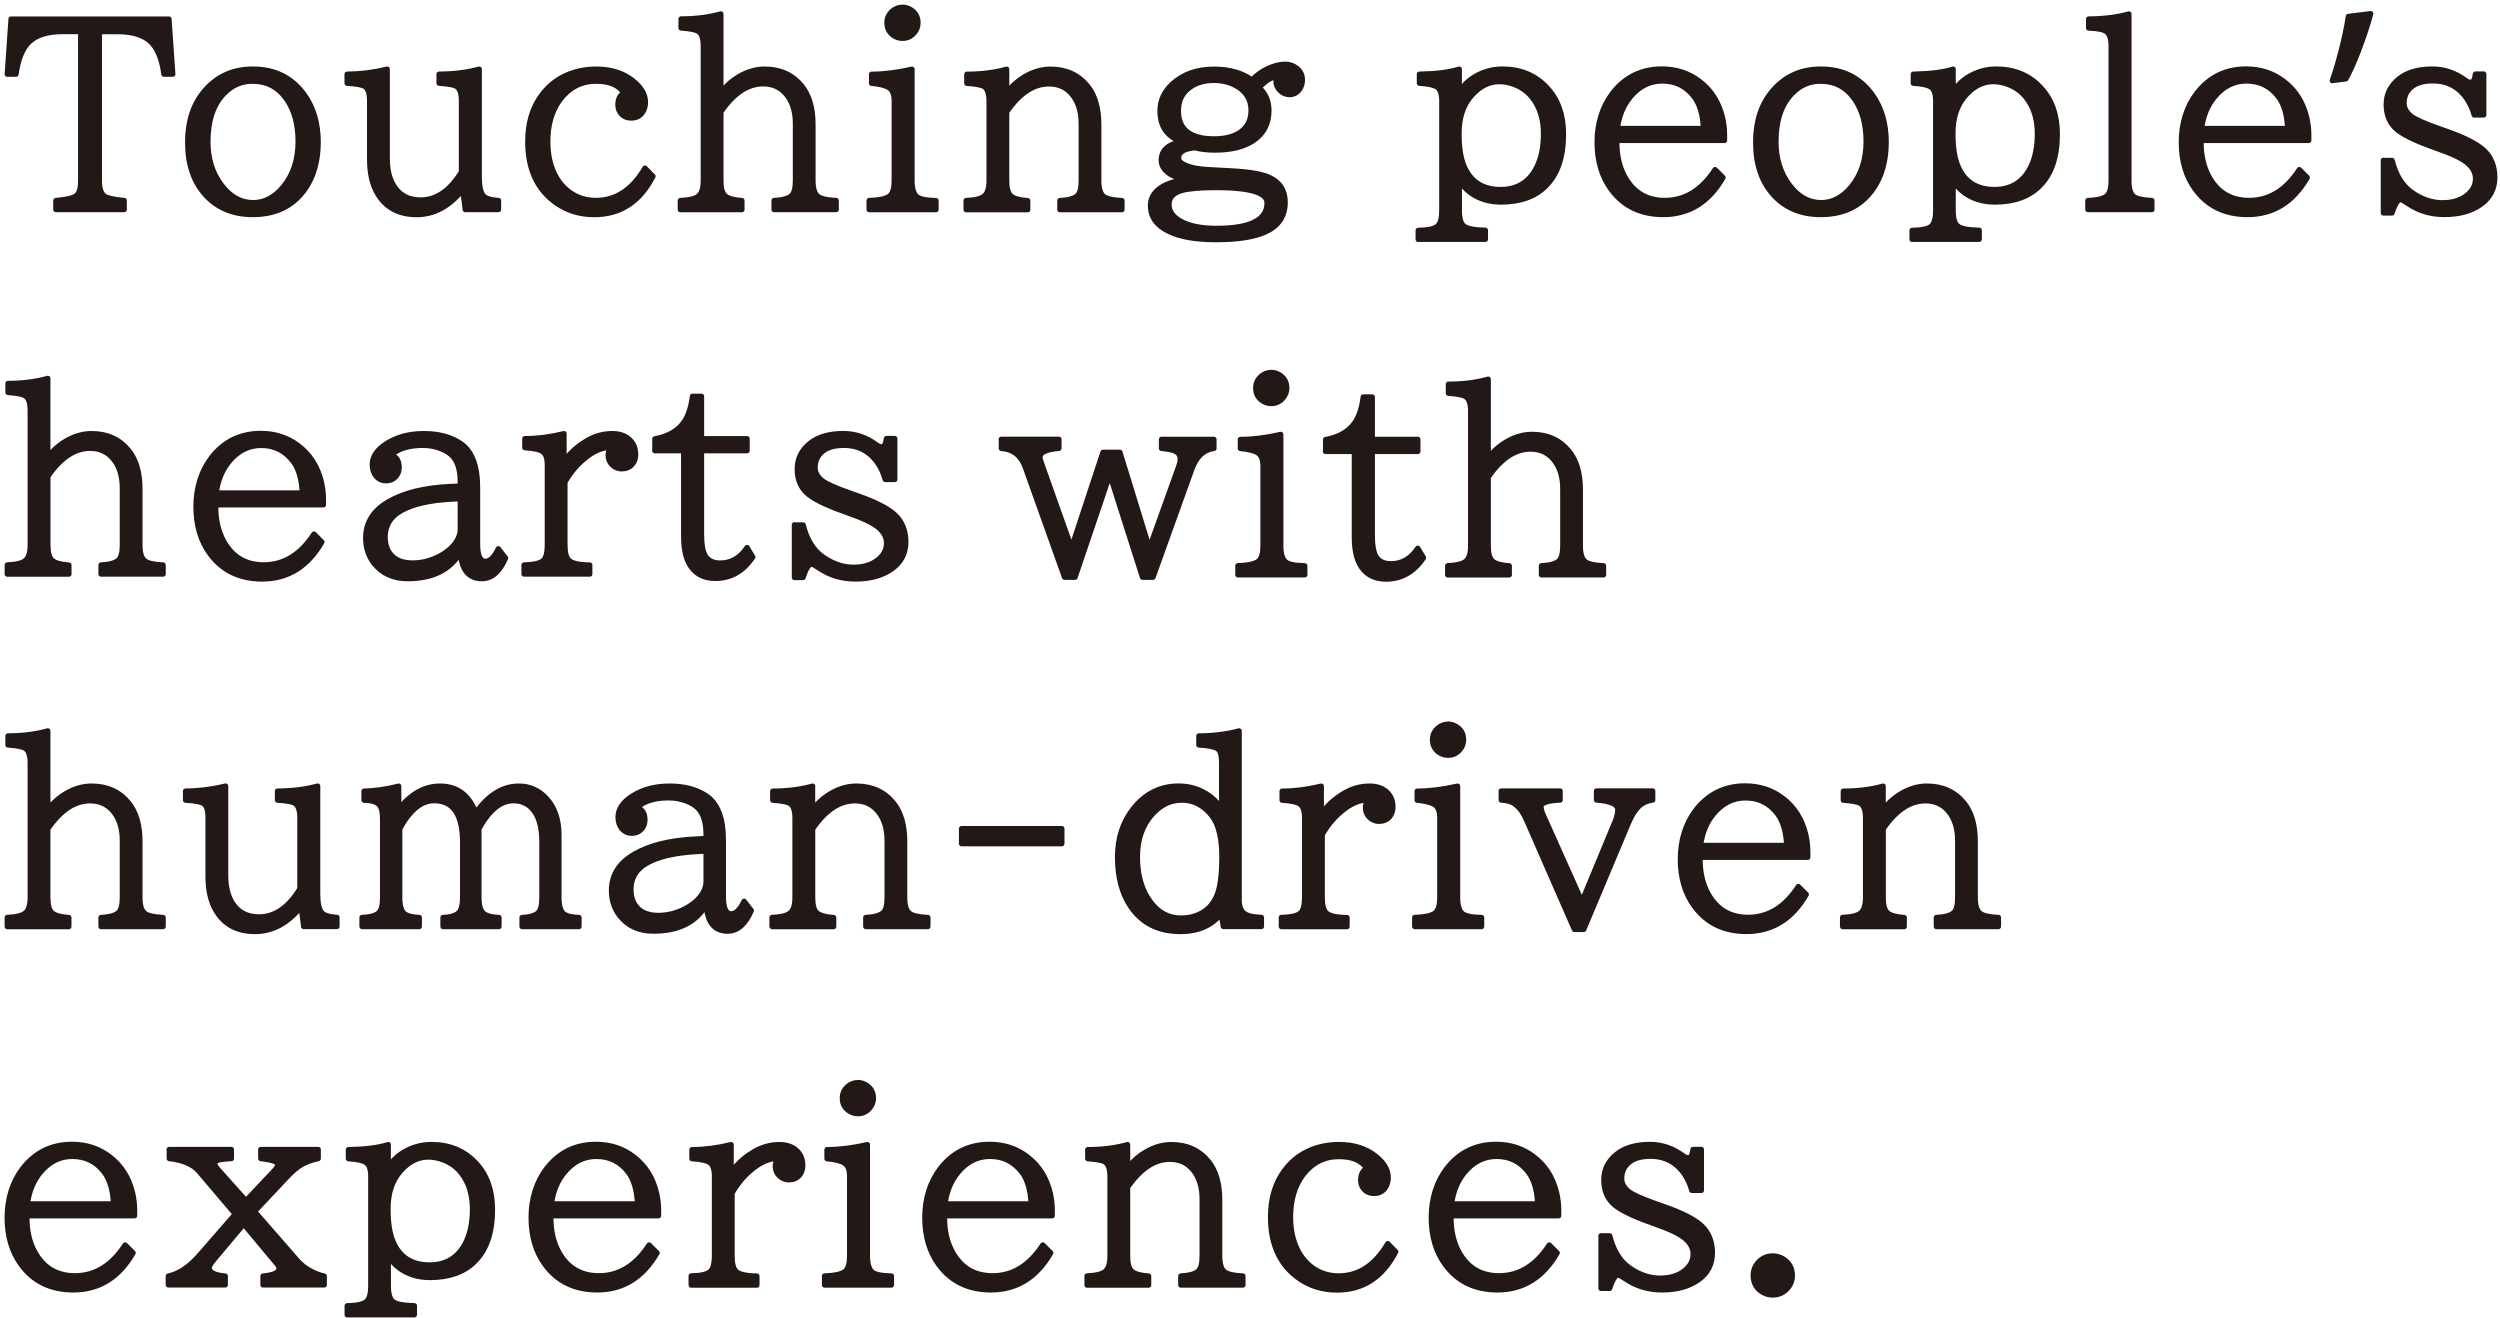 <svg width="347" height="183" viewBox="0 0 347 183" fill="none" xmlns="http://www.w3.org/2000/svg">
<path d="M1.009 79.67V78.416C2.308 78.362 3.167 78.138 3.571 77.753C3.991 77.368 4.197 76.66 4.197 75.63V56.957C4.197 55.936 3.974 55.273 3.535 54.968C3.203 54.727 2.397 54.565 1.108 54.476V53.222C3.123 53.222 4.968 52.989 6.634 52.523V63.504C7.368 62.474 8.335 61.641 9.535 61.005C10.592 60.459 11.649 60.19 12.715 60.19C14.882 60.19 16.593 60.969 17.865 62.536C18.895 63.817 19.414 65.591 19.414 67.856V75.639C19.414 76.723 19.629 77.448 20.059 77.816C20.453 78.156 21.313 78.362 22.639 78.425V79.679H14.023V78.425C15.205 78.362 16.002 78.138 16.423 77.762C16.799 77.431 16.987 76.723 16.987 75.639V67.758C16.987 66.074 16.566 64.713 15.733 63.701C14.927 62.716 13.852 62.223 12.509 62.223C10.377 62.223 8.425 63.522 6.643 66.119V75.648C6.643 76.714 6.84 77.422 7.234 77.771C7.628 78.129 8.407 78.353 9.562 78.434V79.688H1.009V79.67Z" fill="#221815"/>
<path d="M1.009 79.67V78.416C2.308 78.362 3.167 78.138 3.571 77.753C3.991 77.368 4.197 76.66 4.197 75.63V56.957C4.197 55.936 3.974 55.273 3.535 54.968C3.203 54.727 2.397 54.565 1.108 54.476V53.222C3.123 53.222 4.968 52.989 6.634 52.523V63.504C7.368 62.474 8.335 61.641 9.535 61.005C10.592 60.459 11.649 60.19 12.715 60.19C14.882 60.19 16.593 60.969 17.865 62.536C18.895 63.817 19.414 65.591 19.414 67.856V75.639C19.414 76.723 19.629 77.448 20.059 77.816C20.453 78.156 21.313 78.362 22.639 78.425V79.679H14.023V78.425C15.205 78.362 16.002 78.138 16.423 77.762C16.799 77.431 16.987 76.723 16.987 75.639V67.758C16.987 66.074 16.566 64.713 15.733 63.701C14.927 62.716 13.852 62.223 12.509 62.223C10.377 62.223 8.425 63.522 6.643 66.119V75.648C6.643 76.714 6.84 77.422 7.234 77.771C7.628 78.129 8.407 78.353 9.562 78.434V79.688H1.009V79.67Z" stroke="#221815" stroke-width="0.734" stroke-linecap="round" stroke-linejoin="round"/>
<path d="M29.938 70.087V70.355C29.938 72.182 30.305 73.75 31.022 75.075C32.231 77.296 34.094 78.407 36.61 78.407C39.396 78.407 41.724 76.983 43.578 74.126L44.68 75.227C42.71 78.649 39.942 80.359 36.386 80.359C33.261 80.359 30.843 79.186 29.132 76.84C27.851 75.084 27.206 72.917 27.206 70.328C27.206 67.74 27.923 65.403 29.347 63.531C31.075 61.292 33.359 60.163 36.198 60.163C38.178 60.163 39.906 60.727 41.384 61.847C43.041 63.092 44.116 64.802 44.617 66.961C44.797 67.74 44.886 68.546 44.886 69.37V70.069H29.929L29.938 70.087ZM41.966 68.421C41.877 66.495 41.447 65.035 40.694 64.041C39.575 62.554 38.088 61.82 36.243 61.82C34.515 61.82 33.037 62.563 31.81 64.041C30.834 65.223 30.233 66.683 30.01 68.421H41.975H41.966Z" fill="#221815"/>
<path d="M29.938 70.087V70.355C29.938 72.182 30.305 73.75 31.022 75.075C32.231 77.296 34.094 78.407 36.61 78.407C39.396 78.407 41.724 76.983 43.578 74.126L44.68 75.227C42.71 78.649 39.942 80.359 36.386 80.359C33.261 80.359 30.843 79.186 29.132 76.84C27.851 75.084 27.206 72.917 27.206 70.328C27.206 67.74 27.923 65.403 29.347 63.531C31.075 61.292 33.359 60.163 36.198 60.163C38.178 60.163 39.906 60.727 41.384 61.847C43.041 63.092 44.116 64.802 44.617 66.961C44.797 67.74 44.886 68.546 44.886 69.37V70.069H29.929L29.938 70.087ZM41.966 68.421C41.877 66.495 41.447 65.035 40.694 64.041C39.575 62.554 38.088 61.82 36.243 61.82C34.515 61.82 33.037 62.563 31.81 64.041C30.834 65.223 30.233 66.683 30.01 68.421H41.975H41.966Z" stroke="#221815" stroke-width="0.734" stroke-linecap="round" stroke-linejoin="round"/>
<path d="M63.891 67.453V66.925C63.891 65.268 63.533 64.059 62.807 63.289C62.431 62.895 61.903 62.554 61.231 62.286C60.425 61.972 59.592 61.811 58.732 61.811C57.353 61.811 56.216 62.035 55.32 62.474C54.863 62.689 54.577 62.931 54.433 63.208C55.078 63.459 55.401 64.014 55.401 64.892C55.401 65.313 55.284 65.68 55.06 65.994C54.711 66.477 54.2 66.728 53.547 66.728C53.027 66.728 52.588 66.531 52.239 66.137C51.863 65.707 51.675 65.161 51.675 64.489C51.675 63.387 52.32 62.429 53.609 61.596C55.06 60.656 56.798 60.19 58.831 60.19C60.864 60.19 62.512 60.629 63.855 61.498C65.476 62.554 66.282 64.605 66.282 67.668V75.505C66.282 77.108 66.641 77.914 67.366 77.914C68.011 77.914 68.611 77.332 69.166 76.168L70.169 77.457C69.364 79.356 68.271 80.314 66.874 80.314C65.046 80.314 64.061 79.096 63.918 76.66C62.503 79.096 60.058 80.314 56.574 80.314C54.594 80.314 53.036 79.607 51.917 78.192C51.146 77.207 50.761 76.033 50.761 74.672C50.761 72.505 51.845 70.812 54.003 69.594C56.099 68.394 58.903 67.704 62.413 67.534L63.873 67.462L63.891 67.453ZM63.891 69.209L62.602 69.281C59.628 69.442 57.353 69.961 55.75 70.839C54.218 71.681 53.457 72.908 53.457 74.529C53.457 75.586 53.744 76.418 54.308 77.046C54.962 77.78 55.947 78.147 57.246 78.147C58.544 78.147 59.753 77.843 60.936 77.234C62.181 76.589 63.049 75.783 63.551 74.824C63.775 74.368 63.891 73.92 63.891 73.481V69.218V69.209Z" fill="#221815"/>
<path d="M63.891 67.453V66.925C63.891 65.268 63.533 64.059 62.807 63.289C62.431 62.895 61.903 62.554 61.231 62.286C60.425 61.972 59.592 61.811 58.732 61.811C57.353 61.811 56.216 62.035 55.32 62.474C54.863 62.689 54.577 62.931 54.433 63.208C55.078 63.459 55.401 64.014 55.401 64.892C55.401 65.313 55.284 65.68 55.06 65.994C54.711 66.477 54.2 66.728 53.547 66.728C53.027 66.728 52.588 66.531 52.239 66.137C51.863 65.707 51.675 65.161 51.675 64.489C51.675 63.387 52.32 62.429 53.609 61.596C55.06 60.656 56.798 60.19 58.831 60.19C60.864 60.19 62.512 60.629 63.855 61.498C65.476 62.554 66.282 64.605 66.282 67.668V75.505C66.282 77.108 66.641 77.914 67.366 77.914C68.011 77.914 68.611 77.332 69.166 76.168L70.169 77.457C69.364 79.356 68.271 80.314 66.874 80.314C65.046 80.314 64.061 79.096 63.918 76.66C62.503 79.096 60.058 80.314 56.574 80.314C54.594 80.314 53.036 79.607 51.917 78.192C51.146 77.207 50.761 76.033 50.761 74.672C50.761 72.505 51.845 70.812 54.003 69.594C56.099 68.394 58.903 67.704 62.413 67.534L63.873 67.462L63.891 67.453ZM63.891 69.209L62.602 69.281C59.628 69.442 57.353 69.961 55.75 70.839C54.218 71.681 53.457 72.908 53.457 74.529C53.457 75.586 53.744 76.418 54.308 77.046C54.962 77.78 55.947 78.147 57.246 78.147C58.544 78.147 59.753 77.843 60.936 77.234C62.181 76.589 63.049 75.783 63.551 74.824C63.775 74.368 63.891 73.92 63.891 73.481V69.218V69.209Z" stroke="#221815" stroke-width="0.734" stroke-linecap="round" stroke-linejoin="round"/>
<path d="M72.74 79.67V78.416C74.182 78.38 75.087 78.156 75.463 77.735C75.803 77.359 75.974 76.66 75.974 75.63V64.605C75.974 63.638 75.767 63.011 75.347 62.707C74.961 62.411 74.129 62.223 72.848 62.142V60.889C74.567 60.889 76.385 60.656 78.284 60.19V64.131C78.974 63.011 80.013 62.035 81.392 61.211C82.512 60.53 83.712 60.19 84.993 60.19C85.906 60.19 86.658 60.423 87.24 60.889C87.894 61.417 88.226 62.16 88.226 63.101C88.226 63.656 88.064 64.113 87.733 64.48C87.375 64.874 86.891 65.071 86.291 65.071C85.933 65.071 85.602 64.972 85.306 64.784C84.715 64.399 84.419 63.853 84.419 63.154C84.419 62.796 84.536 62.438 84.778 62.08C83.739 62.107 82.7 62.483 81.688 63.217C80.353 64.184 79.26 65.411 78.41 66.907V75.639C78.41 76.723 78.607 77.448 79.001 77.798C79.431 78.192 80.38 78.407 81.858 78.425V79.679H72.749L72.74 79.67Z" fill="#221815"/>
<path d="M72.74 79.67V78.416C74.182 78.38 75.087 78.156 75.463 77.735C75.803 77.359 75.974 76.66 75.974 75.63V64.605C75.974 63.638 75.767 63.011 75.347 62.707C74.961 62.411 74.129 62.223 72.848 62.142V60.889C74.567 60.889 76.385 60.656 78.284 60.19V64.131C78.974 63.011 80.013 62.035 81.392 61.211C82.512 60.53 83.712 60.19 84.993 60.19C85.906 60.19 86.658 60.423 87.24 60.889C87.894 61.417 88.226 62.16 88.226 63.101C88.226 63.656 88.064 64.113 87.733 64.48C87.375 64.874 86.891 65.071 86.291 65.071C85.933 65.071 85.602 64.972 85.306 64.784C84.715 64.399 84.419 63.853 84.419 63.154C84.419 62.796 84.536 62.438 84.778 62.08C83.739 62.107 82.7 62.483 81.688 63.217C80.353 64.184 79.26 65.411 78.41 66.907V75.639C78.41 76.723 78.607 77.448 79.001 77.798C79.431 78.192 80.38 78.407 81.858 78.425V79.679H72.749L72.74 79.67Z" stroke="#221815" stroke-width="0.734" stroke-linecap="round" stroke-linejoin="round"/>
<path d="M90.895 62.545V60.916C92.731 60.575 94.074 59.805 94.925 58.605C95.534 57.736 95.928 56.527 96.116 55.004H97.37V60.889H103.693V62.554H97.37V74.215C97.37 75.568 97.54 76.535 97.881 77.135C98.293 77.816 98.982 78.156 99.967 78.156C101.481 78.156 102.726 77.44 103.693 75.998L104.49 77.323C103.165 79.294 101.436 80.279 99.287 80.279C97.567 80.279 96.331 79.562 95.597 78.138C95.131 77.234 94.898 76.007 94.898 74.466V62.554H90.886L90.895 62.545Z" fill="#221815"/>
<path d="M90.895 62.545V60.916C92.731 60.575 94.074 59.805 94.925 58.605C95.534 57.736 95.928 56.527 96.116 55.004H97.37V60.889H103.693V62.554H97.37V74.215C97.37 75.568 97.54 76.535 97.881 77.135C98.293 77.816 98.982 78.156 99.967 78.156C101.481 78.156 102.726 77.44 103.693 75.998L104.49 77.323C103.165 79.294 101.436 80.279 99.287 80.279C97.567 80.279 96.331 79.562 95.597 78.138C95.131 77.234 94.898 76.007 94.898 74.466V62.554H90.886L90.895 62.545Z" stroke="#221815" stroke-width="0.734" stroke-linecap="round" stroke-linejoin="round"/>
<path d="M110.285 72.863H111.476C111.987 74.905 112.9 76.382 114.217 77.296C115.587 78.254 117.002 78.738 118.462 78.738C119.832 78.738 120.952 78.406 121.812 77.735C122.636 77.099 123.057 76.32 123.057 75.388C123.057 74.376 122.483 73.516 121.337 72.791C120.647 72.352 119.644 71.895 118.328 71.43L117.36 71.071C114.539 70.077 112.712 69.164 111.888 68.331C111.073 67.516 110.661 66.441 110.661 65.107C110.661 63.665 111.252 62.473 112.443 61.524C113.554 60.629 115.095 60.181 117.065 60.181C118.722 60.181 120.244 60.7 121.651 61.739C121.901 61.927 122.152 62.026 122.412 62.026C122.725 62.026 122.94 61.641 123.039 60.87H124.194V66.549H122.869C122.483 65.178 121.839 64.077 120.952 63.235C119.931 62.285 118.659 61.811 117.128 61.811C115.892 61.811 114.933 62.07 114.253 62.59C113.5 63.172 113.133 63.942 113.133 64.901C113.133 65.59 113.464 66.199 114.118 66.719C114.7 67.157 115.963 67.731 117.925 68.42L119.116 68.841C121.561 69.701 123.263 70.579 124.212 71.457C125.215 72.397 125.726 73.651 125.726 75.227C125.726 76.803 125.063 78.084 123.737 78.998C122.448 79.902 120.782 80.359 118.74 80.359C116.868 80.359 115.211 79.875 113.76 78.899L113.67 78.845C113.142 78.487 112.802 78.299 112.649 78.299C112.264 78.299 111.87 78.917 111.458 80.153H110.267V72.845L110.285 72.863Z" fill="#221815"/>
<path d="M110.285 72.863H111.476C111.987 74.905 112.9 76.382 114.217 77.296C115.587 78.254 117.002 78.738 118.462 78.738C119.832 78.738 120.952 78.406 121.812 77.735C122.636 77.099 123.057 76.32 123.057 75.388C123.057 74.376 122.483 73.516 121.337 72.791C120.647 72.352 119.644 71.895 118.328 71.43L117.36 71.071C114.539 70.077 112.712 69.164 111.888 68.331C111.073 67.516 110.661 66.441 110.661 65.107C110.661 63.665 111.252 62.473 112.443 61.524C113.554 60.629 115.095 60.181 117.065 60.181C118.722 60.181 120.244 60.7 121.651 61.739C121.901 61.927 122.152 62.026 122.412 62.026C122.725 62.026 122.94 61.641 123.039 60.87H124.194V66.549H122.869C122.483 65.178 121.839 64.077 120.952 63.235C119.931 62.285 118.659 61.811 117.128 61.811C115.892 61.811 114.933 62.07 114.253 62.59C113.5 63.172 113.133 63.942 113.133 64.901C113.133 65.59 113.464 66.199 114.118 66.719C114.7 67.157 115.963 67.731 117.925 68.42L119.116 68.841C121.561 69.701 123.263 70.579 124.212 71.457C125.215 72.397 125.726 73.651 125.726 75.227C125.726 76.803 125.063 78.084 123.737 78.998C122.448 79.902 120.782 80.359 118.74 80.359C116.868 80.359 115.211 79.875 113.76 78.899L113.67 78.845C113.142 78.487 112.802 78.299 112.649 78.299C112.264 78.299 111.87 78.917 111.458 80.153H110.267V72.845L110.285 72.863Z" stroke="#221815" stroke-width="0.734" stroke-linecap="round" stroke-linejoin="round"/>
<path d="M1.537 2.648H23.453L23.982 10.296H22.755C22.459 8.102 21.806 6.562 20.785 5.675C19.79 4.815 18.277 4.385 16.253 4.385H13.79V25.101C13.79 26.14 14.014 26.839 14.452 27.188C14.802 27.474 15.733 27.689 17.238 27.833V29.087H7.753V27.833C9.329 27.698 10.306 27.448 10.673 27.089C11.022 26.749 11.201 26.086 11.201 25.101V4.376H8.738C6.616 4.376 5.066 4.851 4.081 5.792C3.123 6.696 2.505 8.201 2.227 10.296H1.009L1.537 2.648Z" fill="#221815"/>
<path d="M1.537 2.648H23.453L23.982 10.296H22.755C22.459 8.102 21.806 6.562 20.785 5.675C19.79 4.815 18.277 4.385 16.253 4.385H13.79V25.101C13.79 26.14 14.014 26.839 14.452 27.188C14.802 27.474 15.733 27.689 17.238 27.833V29.087H7.753V27.833C9.329 27.698 10.306 27.448 10.673 27.089C11.022 26.749 11.201 26.086 11.201 25.101V4.376H8.738C6.616 4.376 5.066 4.851 4.081 5.792C3.123 6.696 2.505 8.201 2.227 10.296H1.009L1.537 2.648Z" stroke="#221815" stroke-width="0.734" stroke-linecap="round" stroke-linejoin="round"/>
<path d="M35.141 9.598C38.178 9.598 40.542 10.789 42.244 13.162C43.525 14.954 44.16 17.148 44.16 19.736C44.16 22.325 43.533 24.573 42.271 26.328C40.614 28.63 38.222 29.776 35.097 29.776C32.41 29.776 30.251 28.898 28.603 27.143C26.902 25.316 26.051 22.853 26.051 19.736C26.051 16.817 26.839 14.425 28.433 12.58C30.135 10.592 32.365 9.589 35.123 9.589M35.07 11.264C33.529 11.264 32.213 11.828 31.111 12.965C29.606 14.497 28.854 16.727 28.854 19.665C28.854 22.029 29.481 24.044 30.744 25.701C31.971 27.322 33.431 28.128 35.133 28.128C36.682 28.128 38.061 27.421 39.261 26.006C40.676 24.322 41.384 22.199 41.384 19.647C41.384 17.291 40.864 15.357 39.834 13.834C38.67 12.123 37.085 11.273 35.079 11.273" fill="#221815"/>
<path d="M35.141 9.598C38.178 9.598 40.542 10.789 42.244 13.162C43.525 14.954 44.16 17.148 44.16 19.736C44.16 22.325 43.533 24.573 42.271 26.328C40.614 28.63 38.222 29.776 35.097 29.776C32.41 29.776 30.251 28.898 28.603 27.143C26.902 25.316 26.051 22.853 26.051 19.736C26.051 16.817 26.839 14.425 28.433 12.58C30.135 10.592 32.365 9.589 35.123 9.589L35.141 9.598ZM35.07 11.264C33.529 11.264 32.213 11.828 31.111 12.965C29.606 14.497 28.854 16.727 28.854 19.665C28.854 22.029 29.481 24.044 30.744 25.701C31.971 27.322 33.431 28.128 35.133 28.128C36.682 28.128 38.061 27.421 39.261 26.006C40.676 24.322 41.384 22.199 41.384 19.647C41.384 17.291 40.864 15.357 39.834 13.834C38.67 12.123 37.085 11.273 35.079 11.273L35.07 11.264Z" stroke="#221815" stroke-width="0.734" stroke-linecap="round" stroke-linejoin="round"/>
<path d="M64.581 29.087L64.223 26.337C62.378 28.639 60.246 29.785 57.837 29.785C55.302 29.785 53.466 28.773 52.329 26.74C51.648 25.531 51.308 23.991 51.308 22.119V14.014C51.308 12.984 51.102 12.321 50.681 12.025C50.331 11.784 49.498 11.631 48.182 11.551V10.297C50.027 10.288 51.881 10.055 53.744 9.598V21.985C53.744 23.901 54.2 25.37 55.105 26.4C55.893 27.305 56.986 27.761 58.365 27.761C60.577 27.761 62.467 26.463 64.052 23.865V14.014C64.052 12.948 63.82 12.276 63.354 11.989C63.014 11.774 62.208 11.631 60.945 11.551V10.297C62.996 10.288 64.85 10.055 66.515 9.598V24.537C66.515 25.845 66.704 26.722 67.089 27.17C67.393 27.528 68.101 27.752 69.193 27.833V29.087H64.572H64.581Z" fill="#221815"/>
<path d="M64.581 29.087L64.223 26.337C62.378 28.639 60.246 29.785 57.837 29.785C55.302 29.785 53.466 28.773 52.329 26.74C51.648 25.531 51.308 23.991 51.308 22.119V14.014C51.308 12.984 51.102 12.321 50.681 12.025C50.331 11.784 49.498 11.631 48.182 11.551V10.297C50.027 10.288 51.881 10.055 53.744 9.598V21.985C53.744 23.901 54.2 25.37 55.105 26.4C55.893 27.305 56.986 27.761 58.365 27.761C60.577 27.761 62.467 26.463 64.052 23.865V14.014C64.052 12.948 63.82 12.276 63.354 11.989C63.014 11.774 62.208 11.631 60.945 11.551V10.297C62.996 10.288 64.85 10.055 66.515 9.598V24.537C66.515 25.845 66.704 26.722 67.089 27.17C67.393 27.528 68.101 27.752 69.193 27.833V29.087H64.572H64.581Z" stroke="#221815" stroke-width="0.734" stroke-linecap="round" stroke-linejoin="round"/>
<path d="M90.635 24.465C88.808 28.012 86.094 29.785 82.493 29.785C80.523 29.785 78.786 29.266 77.272 28.218C74.603 26.382 73.26 23.525 73.26 19.656C73.26 17.095 73.895 14.945 75.185 13.216C76.341 11.64 77.881 10.574 79.807 10.001C80.756 9.732 81.732 9.598 82.726 9.598C84.786 9.598 86.479 10.127 87.805 11.174C88.996 12.106 89.587 13.109 89.587 14.184C89.587 14.578 89.506 14.954 89.345 15.303C89.005 16.02 88.431 16.378 87.625 16.378C86.954 16.378 86.443 16.127 86.094 15.617C85.879 15.321 85.772 14.972 85.772 14.56C85.772 13.745 86.049 13.198 86.604 12.912C85.888 11.81 84.607 11.264 82.744 11.264C80.684 11.264 79.01 12.133 77.711 13.861C76.591 15.384 76.027 17.309 76.027 19.656C76.027 21.367 76.341 22.853 76.959 24.125C77.523 25.289 78.311 26.203 79.323 26.857C80.326 27.502 81.454 27.824 82.708 27.824C85.494 27.824 87.769 26.328 89.524 23.337L90.608 24.456L90.635 24.465Z" fill="#221815"/>
<path d="M90.635 24.465C88.808 28.012 86.094 29.785 82.493 29.785C80.523 29.785 78.786 29.266 77.272 28.218C74.603 26.382 73.26 23.525 73.26 19.656C73.26 17.095 73.895 14.945 75.185 13.216C76.341 11.64 77.881 10.574 79.807 10.001C80.756 9.732 81.732 9.598 82.726 9.598C84.786 9.598 86.479 10.127 87.805 11.174C88.996 12.106 89.587 13.109 89.587 14.184C89.587 14.578 89.506 14.954 89.345 15.303C89.005 16.02 88.431 16.378 87.625 16.378C86.954 16.378 86.443 16.127 86.094 15.617C85.879 15.321 85.772 14.972 85.772 14.56C85.772 13.745 86.049 13.198 86.604 12.912C85.888 11.81 84.607 11.264 82.744 11.264C80.684 11.264 79.01 12.133 77.711 13.861C76.591 15.384 76.027 17.309 76.027 19.656C76.027 21.367 76.341 22.853 76.959 24.125C77.523 25.289 78.311 26.203 79.323 26.857C80.326 27.502 81.454 27.824 82.708 27.824C85.494 27.824 87.769 26.328 89.524 23.337L90.608 24.456L90.635 24.465Z" stroke="#221815" stroke-width="0.734" stroke-linecap="round" stroke-linejoin="round"/>
<path d="M94.432 29.087V27.833C95.731 27.779 96.591 27.555 96.994 27.17C97.415 26.785 97.621 26.078 97.621 25.048V6.365C97.621 5.344 97.397 4.681 96.958 4.377C96.626 4.135 95.82 3.974 94.531 3.884V2.63C96.546 2.63 98.391 2.397 100.057 1.932V12.912C100.791 11.882 101.758 11.049 102.959 10.413C104.015 9.867 105.072 9.598 106.138 9.598C108.305 9.598 110.016 10.377 111.288 11.945C112.318 13.225 112.837 14.999 112.837 17.265V25.048C112.837 26.131 113.052 26.857 113.482 27.224C113.876 27.564 114.736 27.77 116.062 27.833V29.087H107.446V27.833C108.628 27.77 109.425 27.546 109.846 27.17C110.222 26.839 110.41 26.131 110.41 25.048V17.166C110.41 15.482 109.989 14.121 109.156 13.109C108.35 12.124 107.275 11.631 105.923 11.631C103.791 11.631 101.839 12.93 100.057 15.527V25.056C100.057 26.122 100.254 26.83 100.648 27.179C101.042 27.537 101.821 27.761 102.976 27.842V29.096H94.432V29.087Z" fill="#221815"/>
<path d="M94.432 29.087V27.833C95.731 27.779 96.591 27.555 96.994 27.17C97.415 26.785 97.621 26.078 97.621 25.048V6.365C97.621 5.344 97.397 4.681 96.958 4.377C96.626 4.135 95.82 3.974 94.531 3.884V2.63C96.546 2.63 98.391 2.397 100.057 1.932V12.912C100.791 11.882 101.758 11.049 102.959 10.413C104.015 9.867 105.072 9.598 106.138 9.598C108.305 9.598 110.016 10.377 111.288 11.945C112.318 13.225 112.837 14.999 112.837 17.265V25.048C112.837 26.131 113.052 26.857 113.482 27.224C113.876 27.564 114.736 27.77 116.062 27.833V29.087H107.446V27.833C108.628 27.77 109.425 27.546 109.846 27.17C110.222 26.839 110.41 26.131 110.41 25.048V17.166C110.41 15.482 109.989 14.121 109.156 13.109C108.35 12.124 107.275 11.631 105.923 11.631C103.791 11.631 101.839 12.93 100.057 15.527V25.056C100.057 26.122 100.254 26.83 100.648 27.179C101.042 27.537 101.821 27.761 102.976 27.842V29.096H94.432V29.087Z" stroke="#221815" stroke-width="0.734" stroke-linecap="round" stroke-linejoin="round"/>
<path d="M120.638 29.087V27.833C122.197 27.779 123.182 27.537 123.576 27.116C123.934 26.74 124.122 26.05 124.122 25.047V14.022C124.122 13.091 123.881 12.473 123.388 12.168C122.922 11.873 122.116 11.667 120.979 11.559V10.306C122.68 10.306 124.543 10.073 126.585 9.607V25.056C126.585 26.14 126.8 26.883 127.23 27.277C127.624 27.627 128.52 27.815 129.917 27.842V29.096H120.638V29.087ZM125.26 1C125.654 1 126.039 1.116 126.415 1.34C127.087 1.77 127.418 2.379 127.418 3.158C127.418 3.723 127.221 4.215 126.827 4.636C126.406 5.093 125.887 5.317 125.269 5.317C124.902 5.317 124.57 5.236 124.248 5.066C123.487 4.645 123.11 4.009 123.11 3.167C123.11 2.514 123.361 1.967 123.863 1.537C124.266 1.188 124.74 1.009 125.269 1.009" fill="#221815"/>
<path d="M120.638 29.087V27.833C122.197 27.779 123.182 27.537 123.576 27.116C123.934 26.74 124.122 26.05 124.122 25.047V14.022C124.122 13.091 123.881 12.473 123.388 12.168C122.922 11.873 122.116 11.667 120.979 11.559V10.306C122.68 10.306 124.543 10.073 126.585 9.607V25.056C126.585 26.14 126.8 26.883 127.23 27.277C127.624 27.627 128.52 27.815 129.917 27.842V29.096H120.638V29.087ZM125.26 1C125.654 1 126.039 1.116 126.415 1.34C127.087 1.77 127.418 2.379 127.418 3.158C127.418 3.723 127.221 4.215 126.827 4.636C126.406 5.093 125.887 5.317 125.269 5.317C124.902 5.317 124.57 5.236 124.248 5.066C123.487 4.645 123.11 4.009 123.11 3.167C123.11 2.514 123.361 1.967 123.863 1.537C124.266 1.188 124.74 1.009 125.269 1.009L125.26 1Z" stroke="#221815" stroke-width="0.734" stroke-linecap="round" stroke-linejoin="round"/>
<path d="M134.1 29.087V27.833C135.398 27.779 136.258 27.555 136.661 27.17C137.082 26.785 137.288 26.077 137.288 25.047V14.022C137.288 13.01 137.064 12.348 136.625 12.034C136.294 11.81 135.488 11.649 134.198 11.559V10.306C136.213 10.306 138.058 10.073 139.724 9.607V12.921C140.468 11.882 141.444 11.049 142.626 10.422C143.683 9.876 144.74 9.607 145.806 9.607C147.973 9.607 149.684 10.386 150.955 11.954C151.985 13.234 152.505 15.008 152.505 17.273V25.056C152.505 26.14 152.72 26.866 153.15 27.233C153.544 27.573 154.404 27.779 155.729 27.842V29.096H147.113V27.842C148.295 27.779 149.092 27.555 149.513 27.179C149.89 26.848 150.078 26.14 150.078 25.056V17.175C150.078 15.491 149.657 14.13 148.824 13.118C148.018 12.133 146.943 11.64 145.591 11.64C143.459 11.64 141.506 12.939 139.724 15.536V25.065C139.724 26.131 139.921 26.839 140.315 27.188C140.709 27.546 141.489 27.77 142.644 27.851V29.105H134.1V29.087Z" fill="#221815"/>
<path d="M134.1 29.087V27.833C135.398 27.779 136.258 27.555 136.661 27.17C137.082 26.785 137.288 26.077 137.288 25.047V14.022C137.288 13.01 137.064 12.348 136.625 12.034C136.294 11.81 135.488 11.649 134.198 11.559V10.306C136.213 10.306 138.058 10.073 139.724 9.607V12.921C140.468 11.882 141.444 11.049 142.626 10.422C143.683 9.876 144.74 9.607 145.806 9.607C147.973 9.607 149.684 10.386 150.955 11.954C151.985 13.234 152.505 15.008 152.505 17.273V25.056C152.505 26.14 152.72 26.866 153.15 27.233C153.544 27.573 154.404 27.779 155.729 27.842V29.096H147.113V27.842C148.295 27.779 149.092 27.555 149.513 27.179C149.89 26.848 150.078 26.14 150.078 25.056V17.175C150.078 15.491 149.657 14.13 148.824 13.118C148.018 12.133 146.943 11.64 145.591 11.64C143.459 11.64 141.506 12.939 139.724 15.536V25.065C139.724 26.131 139.921 26.839 140.315 27.188C140.709 27.546 141.489 27.77 142.644 27.851V29.105H134.1V29.087Z" stroke="#221815" stroke-width="0.734" stroke-linecap="round" stroke-linejoin="round"/>
<path d="M164.139 24.806C163.36 24.663 162.706 24.394 162.187 24.009C161.515 23.507 161.184 22.916 161.184 22.244C161.184 20.874 162.124 20.014 164.005 19.665C162.008 18.975 161.014 17.551 161.014 15.402C161.014 13.924 161.605 12.661 162.796 11.595C164.283 10.27 166.181 9.607 168.51 9.607C170.659 9.607 172.415 10.109 173.776 11.103C174.403 10.431 175.156 9.894 176.033 9.491C176.884 9.106 177.663 8.917 178.38 8.917C178.854 8.917 179.284 9.034 179.67 9.258C180.404 9.679 180.771 10.297 180.771 11.112C180.771 11.578 180.637 11.998 180.386 12.383C180.037 12.885 179.562 13.127 178.962 13.127C178.478 13.127 178.048 12.939 177.672 12.563C177.296 12.187 177.108 11.765 177.108 11.291C177.108 11.112 177.144 10.897 177.224 10.664C176.499 10.691 175.675 11.183 174.761 12.16C175.666 12.984 176.123 14.049 176.123 15.339C176.123 17.175 175.388 18.572 173.929 19.54C172.612 20.399 170.848 20.829 168.626 20.829C167.605 20.829 166.674 20.722 165.841 20.507C164.336 20.641 163.584 21.116 163.584 21.931C163.584 22.352 163.942 22.701 164.659 22.988C165.402 23.292 166.378 23.471 167.561 23.534L170.937 23.722C173.364 23.847 175.093 24.143 176.141 24.609C177.636 25.28 178.38 26.436 178.38 28.075C178.38 30.009 177.448 31.398 175.576 32.221C174.027 32.911 171.752 33.26 168.761 33.26C165.948 33.26 163.763 32.875 162.205 32.105C160.53 31.29 159.688 30.099 159.688 28.541C159.688 27.537 160.154 26.704 161.103 26.06C161.846 25.54 162.867 25.191 164.148 25.003V24.833L164.139 24.806ZM168.689 26.033C166.522 26.033 164.954 26.176 163.978 26.454C162.832 26.794 162.258 27.439 162.258 28.388C162.258 29.338 162.778 30.063 163.808 30.663C164.999 31.353 166.683 31.702 168.868 31.702C173.534 31.702 175.872 30.52 175.872 28.164C175.872 26.74 173.481 26.024 168.689 26.024M168.465 11.156C167.346 11.156 166.369 11.398 165.545 11.873C164.22 12.643 163.557 13.808 163.557 15.375C163.557 17.981 165.214 19.28 168.537 19.28C170.086 19.28 171.313 18.957 172.209 18.312C173.167 17.623 173.651 16.629 173.651 15.321C173.651 13.763 172.907 12.589 171.403 11.819C170.552 11.38 169.576 11.156 168.465 11.156Z" fill="#221815"/>
<path d="M164.139 24.806C163.36 24.663 162.706 24.394 162.187 24.009C161.515 23.507 161.184 22.916 161.184 22.244C161.184 20.874 162.124 20.014 164.005 19.665C162.008 18.975 161.014 17.551 161.014 15.402C161.014 13.924 161.605 12.661 162.796 11.595C164.283 10.27 166.181 9.607 168.51 9.607C170.659 9.607 172.415 10.109 173.776 11.103C174.403 10.431 175.156 9.894 176.033 9.491C176.884 9.106 177.663 8.917 178.38 8.917C178.854 8.917 179.284 9.034 179.67 9.258C180.404 9.679 180.771 10.297 180.771 11.112C180.771 11.578 180.637 11.998 180.386 12.383C180.037 12.885 179.562 13.127 178.962 13.127C178.478 13.127 178.048 12.939 177.672 12.563C177.296 12.187 177.108 11.765 177.108 11.291C177.108 11.112 177.144 10.897 177.224 10.664C176.499 10.691 175.675 11.183 174.761 12.16C175.666 12.984 176.123 14.049 176.123 15.339C176.123 17.175 175.388 18.572 173.929 19.54C172.612 20.399 170.848 20.829 168.626 20.829C167.605 20.829 166.674 20.722 165.841 20.507C164.336 20.641 163.584 21.116 163.584 21.931C163.584 22.352 163.942 22.701 164.659 22.988C165.402 23.292 166.378 23.471 167.561 23.534L170.937 23.722C173.364 23.847 175.093 24.143 176.141 24.609C177.636 25.28 178.38 26.436 178.38 28.075C178.38 30.009 177.448 31.398 175.576 32.221C174.027 32.911 171.752 33.26 168.761 33.26C165.948 33.26 163.763 32.875 162.205 32.105C160.53 31.29 159.688 30.099 159.688 28.541C159.688 27.537 160.154 26.704 161.103 26.06C161.846 25.54 162.867 25.191 164.148 25.003V24.833L164.139 24.806ZM168.689 26.033C166.522 26.033 164.954 26.176 163.978 26.454C162.832 26.794 162.258 27.439 162.258 28.388C162.258 29.338 162.778 30.063 163.808 30.663C164.999 31.353 166.683 31.702 168.868 31.702C173.534 31.702 175.872 30.52 175.872 28.164C175.872 26.74 173.481 26.024 168.689 26.024V26.033ZM168.465 11.156C167.346 11.156 166.369 11.398 165.545 11.873C164.22 12.643 163.557 13.808 163.557 15.375C163.557 17.981 165.214 19.28 168.537 19.28C170.086 19.28 171.313 18.957 172.209 18.312C173.167 17.623 173.651 16.629 173.651 15.321C173.651 13.763 172.907 12.589 171.403 11.819C170.552 11.38 169.576 11.156 168.465 11.156Z" stroke="#221815" stroke-width="0.734" stroke-linecap="round" stroke-linejoin="round"/>
<path d="M196.848 33.233V31.979C198.29 31.953 199.194 31.738 199.579 31.334C199.938 30.958 200.126 30.26 200.126 29.23V14.013C200.126 13.046 199.911 12.419 199.499 12.114C199.105 11.819 198.272 11.631 197.018 11.55V10.296C199.329 10.261 201.174 10.028 202.544 9.598V12.84C203.027 11.944 203.753 11.219 204.702 10.646C205.885 9.947 207.156 9.589 208.545 9.589C211.079 9.589 213.148 10.458 214.751 12.204C216.256 13.834 217.008 15.966 217.008 18.608C217.008 21.805 216.184 24.214 214.545 25.826C213.076 27.304 210.999 28.039 208.33 28.039C206.735 28.039 205.347 27.627 204.165 26.794C203.52 26.328 202.983 25.746 202.553 25.047V29.212C202.553 30.296 202.759 31.021 203.18 31.37C203.61 31.729 204.604 31.934 206.171 31.961V33.215H196.857L196.848 33.233ZM208.097 11.326C206.673 11.326 205.392 11.971 204.255 13.261C203.09 14.578 202.508 16.333 202.508 18.527C202.508 20.497 202.75 22.029 203.242 23.131C204.156 25.244 205.84 26.31 208.276 26.31C210.551 26.31 212.217 25.307 213.256 23.301C213.909 22.029 214.241 20.453 214.241 18.563C214.241 16.772 213.829 15.249 213.014 13.995C212.199 12.759 211.079 11.944 209.646 11.55C209.136 11.407 208.616 11.326 208.097 11.326Z" fill="#221815"/>
<path d="M196.848 33.233V31.979C198.29 31.953 199.194 31.738 199.579 31.334C199.938 30.958 200.126 30.26 200.126 29.23V14.013C200.126 13.046 199.911 12.419 199.499 12.114C199.105 11.819 198.272 11.631 197.018 11.55V10.296C199.329 10.261 201.174 10.028 202.544 9.598V12.84C203.027 11.944 203.753 11.219 204.702 10.646C205.885 9.947 207.156 9.589 208.545 9.589C211.079 9.589 213.148 10.458 214.751 12.204C216.256 13.834 217.008 15.966 217.008 18.608C217.008 21.805 216.184 24.214 214.545 25.826C213.076 27.304 210.999 28.039 208.33 28.039C206.735 28.039 205.347 27.627 204.165 26.794C203.52 26.328 202.983 25.746 202.553 25.047V29.212C202.553 30.296 202.759 31.021 203.18 31.37C203.61 31.729 204.604 31.934 206.171 31.961V33.215H196.857L196.848 33.233ZM208.097 11.326C206.673 11.326 205.392 11.971 204.255 13.261C203.09 14.578 202.508 16.333 202.508 18.527C202.508 20.497 202.75 22.029 203.242 23.131C204.156 25.244 205.84 26.31 208.276 26.31C210.551 26.31 212.217 25.307 213.256 23.301C213.909 22.029 214.241 20.453 214.241 18.563C214.241 16.772 213.829 15.249 213.014 13.995C212.199 12.759 211.079 11.944 209.646 11.55C209.136 11.407 208.616 11.326 208.097 11.326Z" stroke="#221815" stroke-width="0.734" stroke-linecap="round" stroke-linejoin="round"/>
<path d="M224.415 19.503V19.772C224.415 21.599 224.773 23.167 225.499 24.492C226.708 26.713 228.571 27.824 231.087 27.824C233.873 27.824 236.202 26.4 238.055 23.543L239.157 24.644C237.187 28.066 234.419 29.776 230.864 29.776C227.738 29.776 225.32 28.603 223.609 26.256C222.328 24.501 221.683 22.334 221.683 19.745C221.683 17.157 222.4 14.819 223.824 12.948C225.552 10.709 227.836 9.58 230.675 9.58C232.655 9.58 234.383 10.144 235.861 11.264C237.518 12.509 238.593 14.219 239.094 16.378C239.274 17.157 239.363 17.963 239.363 18.787V19.486H224.406L224.415 19.503ZM236.443 17.838C236.354 15.912 235.924 14.452 235.172 13.458C234.052 11.971 232.565 11.237 230.72 11.237C228.992 11.237 227.514 11.98 226.287 13.458C225.311 14.64 224.711 16.1 224.487 17.838H236.452H236.443Z" fill="#221815"/>
<path d="M224.415 19.503V19.772C224.415 21.599 224.773 23.167 225.499 24.492C226.708 26.713 228.571 27.824 231.087 27.824C233.873 27.824 236.202 26.4 238.055 23.543L239.157 24.644C237.187 28.066 234.419 29.776 230.864 29.776C227.738 29.776 225.32 28.603 223.609 26.256C222.328 24.501 221.683 22.334 221.683 19.745C221.683 17.157 222.4 14.819 223.824 12.948C225.552 10.709 227.836 9.58 230.675 9.58C232.655 9.58 234.383 10.144 235.861 11.264C237.518 12.509 238.593 14.219 239.094 16.378C239.274 17.157 239.363 17.963 239.363 18.787V19.486H224.406L224.415 19.503ZM236.443 17.838C236.354 15.912 235.924 14.452 235.172 13.458C234.052 11.971 232.565 11.237 230.72 11.237C228.992 11.237 227.514 11.98 226.287 13.458C225.311 14.64 224.711 16.1 224.487 17.838H236.452H236.443Z" stroke="#221815" stroke-width="0.734" stroke-linecap="round" stroke-linejoin="round"/>
<path d="M252.78 9.598C255.816 9.598 258.18 10.789 259.882 13.162C261.163 14.954 261.799 17.148 261.799 19.736C261.799 22.325 261.172 24.573 259.909 26.328C258.252 28.63 255.861 29.776 252.735 29.776C250.048 29.776 247.889 28.898 246.242 27.143C244.54 25.316 243.689 22.853 243.689 19.736C243.689 16.817 244.477 14.425 246.071 12.58C247.773 10.592 250.003 9.589 252.762 9.589M252.717 11.264C251.176 11.264 249.86 11.828 248.758 12.965C247.254 14.497 246.501 16.727 246.501 19.665C246.501 22.029 247.128 24.044 248.391 25.701C249.609 27.322 251.078 28.128 252.771 28.128C254.32 28.128 255.699 27.421 256.9 26.006C258.315 24.322 259.022 22.199 259.022 19.647C259.022 17.291 258.503 15.357 257.473 13.834C256.308 12.123 254.723 11.273 252.717 11.273" fill="#221815"/>
<path d="M252.78 9.598C255.816 9.598 258.18 10.789 259.882 13.162C261.163 14.954 261.799 17.148 261.799 19.736C261.799 22.325 261.172 24.573 259.909 26.328C258.252 28.63 255.861 29.776 252.735 29.776C250.048 29.776 247.889 28.898 246.242 27.143C244.54 25.316 243.689 22.853 243.689 19.736C243.689 16.817 244.477 14.425 246.071 12.58C247.773 10.592 250.003 9.589 252.762 9.589L252.78 9.598ZM252.717 11.264C251.176 11.264 249.86 11.828 248.758 12.965C247.254 14.497 246.501 16.727 246.501 19.665C246.501 22.029 247.128 24.044 248.391 25.701C249.609 27.322 251.078 28.128 252.771 28.128C254.32 28.128 255.699 27.421 256.9 26.006C258.315 24.322 259.022 22.199 259.022 19.647C259.022 17.291 258.503 15.357 257.473 13.834C256.308 12.123 254.723 11.273 252.717 11.273V11.264Z" stroke="#221815" stroke-width="0.734" stroke-linecap="round" stroke-linejoin="round"/>
<path d="M265.399 33.233V31.979C266.841 31.953 267.746 31.738 268.131 31.334C268.489 30.958 268.677 30.26 268.677 29.23V14.013C268.677 13.046 268.462 12.419 268.05 12.114C267.656 11.819 266.823 11.631 265.569 11.55V10.296C267.88 10.261 269.725 10.028 271.095 9.598V12.84C271.579 11.944 272.304 11.219 273.254 10.646C274.436 9.947 275.708 9.589 277.096 9.589C279.631 9.589 281.7 10.458 283.294 12.204C284.799 13.834 285.551 15.966 285.551 18.608C285.551 21.805 284.727 24.214 283.088 25.826C281.619 27.304 279.541 28.039 276.872 28.039C275.278 28.039 273.89 27.627 272.708 26.794C272.063 26.328 271.525 25.746 271.095 25.047V29.212C271.095 30.296 271.301 31.021 271.722 31.37C272.152 31.729 273.146 31.934 274.714 31.961V33.215H265.399V33.233ZM276.648 11.326C275.224 11.326 273.944 11.971 272.806 13.261C271.642 14.578 271.06 16.333 271.06 18.527C271.06 20.497 271.301 22.029 271.794 23.131C272.708 25.244 274.391 26.31 276.827 26.31C279.102 26.31 280.768 25.307 281.807 23.301C282.461 22.029 282.792 20.453 282.792 18.563C282.792 16.772 282.38 15.249 281.565 13.995C280.75 12.759 279.631 11.944 278.198 11.55C277.687 11.407 277.168 11.326 276.648 11.326Z" fill="#221815"/>
<path d="M265.399 33.233V31.979C266.841 31.953 267.746 31.738 268.131 31.334C268.489 30.958 268.677 30.26 268.677 29.23V14.013C268.677 13.046 268.462 12.419 268.05 12.114C267.656 11.819 266.823 11.631 265.569 11.55V10.296C267.88 10.261 269.725 10.028 271.095 9.598V12.84C271.579 11.944 272.304 11.219 273.254 10.646C274.436 9.947 275.708 9.589 277.096 9.589C279.631 9.589 281.7 10.458 283.294 12.204C284.799 13.834 285.551 15.966 285.551 18.608C285.551 21.805 284.727 24.214 283.088 25.826C281.619 27.304 279.541 28.039 276.872 28.039C275.278 28.039 273.89 27.627 272.708 26.794C272.063 26.328 271.525 25.746 271.095 25.047V29.212C271.095 30.296 271.301 31.021 271.722 31.37C272.152 31.729 273.146 31.934 274.714 31.961V33.215H265.399V33.233ZM276.648 11.326C275.224 11.326 273.944 11.971 272.806 13.261C271.642 14.578 271.06 16.333 271.06 18.527C271.06 20.497 271.301 22.029 271.794 23.131C272.708 25.244 274.391 26.31 276.827 26.31C279.102 26.31 280.768 25.307 281.807 23.301C282.461 22.029 282.792 20.453 282.792 18.563C282.792 16.772 282.38 15.249 281.565 13.995C280.75 12.759 279.631 11.944 278.198 11.55C277.687 11.407 277.168 11.326 276.648 11.326Z" stroke="#221815" stroke-width="0.734" stroke-linecap="round" stroke-linejoin="round"/>
<path d="M289.796 29.087V27.833C291.202 27.779 292.098 27.537 292.501 27.116C292.85 26.74 293.029 26.05 293.029 25.047V6.356C293.029 5.362 292.805 4.699 292.367 4.385C291.981 4.099 291.157 3.938 289.904 3.893V2.639C291.964 2.63 293.826 2.397 295.492 1.94V25.047C295.492 26.149 295.698 26.875 296.119 27.242C296.495 27.573 297.346 27.77 298.681 27.833V29.087H289.796Z" fill="#221815"/>
<path d="M289.796 29.087V27.833C291.202 27.779 292.098 27.537 292.501 27.116C292.85 26.74 293.029 26.05 293.029 25.047V6.356C293.029 5.362 292.805 4.699 292.367 4.385C291.981 4.099 291.157 3.938 289.904 3.893V2.639C291.964 2.63 293.826 2.397 295.492 1.94V25.047C295.492 26.149 295.698 26.875 296.119 27.242C296.495 27.573 297.346 27.77 298.681 27.833V29.087H289.796Z" stroke="#221815" stroke-width="0.734" stroke-linecap="round" stroke-linejoin="round"/>
<path d="M305.505 19.503V19.772C305.505 21.599 305.873 23.167 306.589 24.492C307.798 26.713 309.661 27.824 312.178 27.824C314.963 27.824 317.292 26.4 319.146 23.543L320.247 24.644C318.277 28.066 315.51 29.776 311.954 29.776C308.828 29.776 306.41 28.603 304.699 26.256C303.419 24.501 302.774 22.334 302.774 19.745C302.774 17.157 303.49 14.819 304.914 12.948C306.643 10.709 308.927 9.58 311.766 9.58C313.745 9.58 315.474 10.144 316.952 11.264C318.608 12.509 319.683 14.219 320.185 16.378C320.364 17.157 320.453 17.963 320.453 18.787V19.486H305.496L305.505 19.503ZM317.534 17.838C317.444 15.912 317.014 14.452 316.262 13.458C315.142 11.971 313.656 11.237 311.811 11.237C310.082 11.237 308.604 11.98 307.377 13.458C306.401 14.64 305.801 16.1 305.577 17.838H317.543H317.534Z" fill="#221815"/>
<path d="M305.505 19.503V19.772C305.505 21.599 305.873 23.167 306.589 24.492C307.798 26.713 309.661 27.824 312.178 27.824C314.963 27.824 317.292 26.4 319.146 23.543L320.247 24.644C318.277 28.066 315.51 29.776 311.954 29.776C308.828 29.776 306.41 28.603 304.699 26.256C303.419 24.501 302.774 22.334 302.774 19.745C302.774 17.157 303.49 14.819 304.914 12.948C306.643 10.709 308.927 9.58 311.766 9.58C313.745 9.58 315.474 10.144 316.952 11.264C318.608 12.509 319.683 14.219 320.185 16.378C320.364 17.157 320.453 17.963 320.453 18.787V19.486H305.496L305.505 19.503ZM317.534 17.838C317.444 15.912 317.014 14.452 316.262 13.458C315.142 11.971 313.656 11.237 311.811 11.237C310.082 11.237 308.604 11.98 307.377 13.458C306.401 14.64 305.801 16.1 305.577 17.838H317.543H317.534Z" stroke="#221815" stroke-width="0.734" stroke-linecap="round" stroke-linejoin="round"/>
<path d="M323.723 11.192C324.484 9.105 325.568 4.994 325.953 2.281L329.052 1.896C328.219 5.066 326.544 9.347 325.603 10.941L323.723 11.183V11.192Z" fill="#221815"/>
<path d="M323.723 11.192C324.484 9.105 325.568 4.994 325.953 2.281L329.052 1.896C328.219 5.066 326.544 9.347 325.603 10.941L323.723 11.183V11.192Z" stroke="#221815" stroke-width="0.734" stroke-linecap="round" stroke-linejoin="round"/>
<path d="M330.834 22.271H332.025C332.536 24.313 333.449 25.791 334.766 26.704C336.136 27.663 337.551 28.146 339.011 28.146C340.381 28.146 341.501 27.815 342.361 27.143C343.185 26.507 343.606 25.728 343.606 24.797C343.606 23.784 343.032 22.925 341.886 22.199C341.196 21.76 340.193 21.304 338.877 20.838L337.909 20.48C335.088 19.485 333.261 18.572 332.437 17.739C331.622 16.924 331.21 15.849 331.21 14.515C331.21 13.073 331.801 11.882 332.992 10.932C334.103 10.037 335.643 9.589 337.614 9.589C339.271 9.589 340.793 10.108 342.199 11.147C342.45 11.335 342.701 11.434 342.961 11.434C343.274 11.434 343.489 11.049 343.588 10.278H344.743V15.957H343.417C343.032 14.586 342.387 13.485 341.501 12.643C340.48 11.694 339.208 11.219 337.676 11.219C336.44 11.219 335.482 11.479 334.801 11.998C334.049 12.58 333.682 13.351 333.682 14.309C333.682 14.998 334.013 15.607 334.667 16.127C335.249 16.566 336.512 17.139 338.474 17.829L339.665 18.25C342.11 19.109 343.812 19.987 344.761 20.865C345.764 21.805 346.275 23.059 346.275 24.635C346.275 26.212 345.612 27.492 344.286 28.406C342.997 29.31 341.331 29.767 339.289 29.767C337.417 29.767 335.76 29.284 334.309 28.307L334.219 28.254C333.691 27.895 333.351 27.707 333.198 27.707C332.813 27.707 332.419 28.325 332.007 29.561H330.816V22.253L330.834 22.271Z" fill="#221815"/>
<path d="M330.834 22.271H332.025C332.536 24.313 333.449 25.791 334.766 26.704C336.136 27.663 337.551 28.146 339.011 28.146C340.381 28.146 341.501 27.815 342.361 27.143C343.185 26.507 343.606 25.728 343.606 24.797C343.606 23.784 343.032 22.925 341.886 22.199C341.196 21.76 340.193 21.304 338.877 20.838L337.909 20.48C335.088 19.485 333.261 18.572 332.437 17.739C331.622 16.924 331.21 15.849 331.21 14.515C331.21 13.073 331.801 11.882 332.992 10.932C334.103 10.037 335.643 9.589 337.614 9.589C339.271 9.589 340.793 10.108 342.199 11.147C342.45 11.335 342.701 11.434 342.961 11.434C343.274 11.434 343.489 11.049 343.588 10.278H344.743V15.957H343.417C343.032 14.586 342.387 13.485 341.501 12.643C340.48 11.694 339.208 11.219 337.676 11.219C336.44 11.219 335.482 11.479 334.801 11.998C334.049 12.58 333.682 13.351 333.682 14.309C333.682 14.998 334.013 15.607 334.667 16.127C335.249 16.566 336.512 17.139 338.474 17.829L339.665 18.25C342.11 19.109 343.812 19.987 344.761 20.865C345.764 21.805 346.275 23.059 346.275 24.635C346.275 26.212 345.612 27.492 344.286 28.406C342.997 29.31 341.331 29.767 339.289 29.767C337.417 29.767 335.76 29.284 334.309 28.307L334.219 28.254C333.691 27.895 333.351 27.707 333.198 27.707C332.813 27.707 332.419 28.325 332.007 29.561H330.816V22.253L330.834 22.271Z" stroke="#221815" stroke-width="0.734" stroke-linecap="round" stroke-linejoin="round"/>
<path d="M1.009 128.594V127.341C2.308 127.287 3.167 127.063 3.571 126.678C3.991 126.293 4.197 125.585 4.197 124.555V105.882C4.197 104.861 3.974 104.198 3.535 103.893C3.203 103.651 2.397 103.49 1.108 103.401V102.147C3.123 102.147 4.968 101.914 6.634 101.448V112.429C7.368 111.399 8.335 110.566 9.535 109.93C10.592 109.383 11.649 109.115 12.715 109.115C14.882 109.115 16.593 109.894 17.865 111.461C18.895 112.742 19.414 114.515 19.414 116.781V124.564C19.414 125.648 19.629 126.373 20.059 126.741C20.453 127.081 21.313 127.287 22.639 127.35V128.603H14.023V127.35C15.205 127.287 16.002 127.063 16.423 126.687C16.799 126.355 16.987 125.648 16.987 124.564V116.683C16.987 114.999 16.566 113.638 15.733 112.626C14.927 111.64 13.852 111.148 12.5 111.148C10.368 111.148 8.416 112.446 6.634 115.044V124.573C6.634 125.639 6.831 126.346 7.225 126.696C7.619 127.054 8.398 127.278 9.553 127.358V128.612H1.009V128.594Z" fill="#221815"/>
<path d="M1.009 128.594V127.341C2.308 127.287 3.167 127.063 3.571 126.678C3.991 126.293 4.197 125.585 4.197 124.555V105.882C4.197 104.861 3.974 104.198 3.535 103.893C3.203 103.651 2.397 103.49 1.108 103.401V102.147C3.123 102.147 4.968 101.914 6.634 101.448V112.429C7.368 111.399 8.335 110.566 9.535 109.93C10.592 109.383 11.649 109.115 12.715 109.115C14.882 109.115 16.593 109.894 17.865 111.461C18.895 112.742 19.414 114.515 19.414 116.781V124.564C19.414 125.648 19.629 126.373 20.059 126.741C20.453 127.081 21.313 127.287 22.639 127.35V128.603H14.023V127.35C15.205 127.287 16.002 127.063 16.423 126.687C16.799 126.355 16.987 125.648 16.987 124.564V116.683C16.987 114.999 16.566 113.638 15.733 112.626C14.927 111.64 13.852 111.148 12.5 111.148C10.368 111.148 8.416 112.446 6.634 115.044V124.573C6.634 125.639 6.831 126.346 7.225 126.696C7.619 127.054 8.398 127.278 9.553 127.358V128.612H1.009V128.594Z" stroke="#221815" stroke-width="0.734" stroke-linecap="round" stroke-linejoin="round"/>
<path d="M42.154 128.595L41.796 125.845C39.951 128.147 37.819 129.293 35.41 129.293C32.875 129.293 31.039 128.281 29.902 126.248C29.221 125.039 28.881 123.499 28.881 121.627V113.521C28.881 112.491 28.675 111.829 28.254 111.533C27.905 111.291 27.072 111.139 25.755 111.058V109.805C27.6 109.796 29.454 109.563 31.317 109.106V121.492C31.317 123.409 31.774 124.878 32.678 125.908C33.467 126.812 34.559 127.269 35.938 127.269C38.151 127.269 40.04 125.97 41.626 123.373V113.521C41.626 112.456 41.393 111.784 40.927 111.497C40.587 111.282 39.781 111.139 38.518 111.058V109.805C40.569 109.796 42.423 109.563 44.089 109.106V124.045C44.089 125.352 44.277 126.23 44.662 126.678C44.966 127.036 45.674 127.26 46.767 127.341V128.595H42.145H42.154Z" fill="#221815"/>
<path d="M42.154 128.595L41.796 125.845C39.951 128.147 37.819 129.293 35.41 129.293C32.875 129.293 31.039 128.281 29.902 126.248C29.221 125.039 28.881 123.499 28.881 121.627V113.521C28.881 112.491 28.675 111.829 28.254 111.533C27.905 111.291 27.072 111.139 25.755 111.058V109.805C27.6 109.796 29.454 109.563 31.317 109.106V121.492C31.317 123.409 31.774 124.878 32.678 125.908C33.467 126.812 34.559 127.269 35.938 127.269C38.151 127.269 40.04 125.97 41.626 123.373V113.521C41.626 112.456 41.393 111.784 40.927 111.497C40.587 111.282 39.781 111.139 38.518 111.058V109.805C40.569 109.796 42.423 109.563 44.089 109.106V124.045C44.089 125.352 44.277 126.23 44.662 126.678C44.966 127.036 45.674 127.26 46.767 127.341V128.595H42.145H42.154Z" stroke="#221815" stroke-width="0.734" stroke-linecap="round" stroke-linejoin="round"/>
<path d="M50.251 128.594V127.341C51.361 127.305 52.123 127.099 52.544 126.714C52.92 126.382 53.108 125.666 53.108 124.555V113.745C53.108 112.679 52.938 111.981 52.597 111.658C52.203 111.282 51.514 111.085 50.528 111.067V109.813C52.06 109.778 53.663 109.545 55.338 109.115V112.33C57.013 110.189 58.938 109.115 61.097 109.115C63.443 109.115 65.091 110.342 66.041 112.805C67.787 110.351 69.775 109.115 72.023 109.115C73.555 109.115 74.854 109.706 75.91 110.897C77.021 112.142 77.576 113.808 77.576 115.895V124.555C77.576 125.666 77.782 126.409 78.186 126.785C78.571 127.126 79.296 127.314 80.362 127.35V128.603H72.462V127.35C73.501 127.305 74.236 127.099 74.657 126.723C75.033 126.391 75.221 125.675 75.221 124.564V116.916C75.221 114.999 74.872 113.566 74.164 112.599C73.466 111.622 72.489 111.139 71.262 111.139C69.498 111.139 67.895 112.437 66.471 115.035V124.564C66.471 125.621 66.668 126.337 67.062 126.723C67.438 127.099 68.163 127.305 69.256 127.35V128.603H61.491V127.35C62.593 127.305 63.336 127.063 63.721 126.633C64.052 126.257 64.214 125.567 64.214 124.555V116.907C64.214 113.055 62.897 111.13 60.255 111.13C58.49 111.13 56.896 112.429 55.481 115.026V124.555C55.481 125.666 55.687 126.409 56.09 126.785C56.475 127.117 57.174 127.305 58.195 127.35V128.603H50.26L50.251 128.594Z" fill="#221815"/>
<path d="M50.251 128.594V127.341C51.361 127.305 52.123 127.099 52.544 126.714C52.92 126.382 53.108 125.666 53.108 124.555V113.745C53.108 112.679 52.938 111.981 52.597 111.658C52.203 111.282 51.514 111.085 50.528 111.067V109.813C52.06 109.778 53.663 109.545 55.338 109.115V112.33C57.013 110.189 58.938 109.115 61.097 109.115C63.443 109.115 65.091 110.342 66.041 112.805C67.787 110.351 69.775 109.115 72.023 109.115C73.555 109.115 74.854 109.706 75.91 110.897C77.021 112.142 77.576 113.808 77.576 115.895V124.555C77.576 125.666 77.782 126.409 78.186 126.785C78.571 127.126 79.296 127.314 80.362 127.35V128.603H72.462V127.35C73.501 127.305 74.236 127.099 74.657 126.723C75.033 126.391 75.221 125.675 75.221 124.564V116.916C75.221 114.999 74.872 113.566 74.164 112.599C73.466 111.622 72.489 111.139 71.262 111.139C69.498 111.139 67.895 112.437 66.471 115.035V124.564C66.471 125.621 66.668 126.337 67.062 126.723C67.438 127.099 68.163 127.305 69.256 127.35V128.603H61.491V127.35C62.593 127.305 63.336 127.063 63.721 126.633C64.052 126.257 64.214 125.567 64.214 124.555V116.907C64.214 113.055 62.897 111.13 60.255 111.13C58.49 111.13 56.896 112.429 55.481 115.026V124.555C55.481 125.666 55.687 126.409 56.09 126.785C56.475 127.117 57.174 127.305 58.195 127.35V128.603H50.26L50.251 128.594Z" stroke="#221815" stroke-width="0.734" stroke-linecap="round" stroke-linejoin="round"/>
<path d="M98.006 116.378V115.85C98.006 114.193 97.647 112.984 96.922 112.214C96.546 111.82 96.017 111.479 95.346 111.21C94.54 110.897 93.707 110.736 92.847 110.736C91.468 110.736 90.33 110.96 89.434 111.399C88.978 111.614 88.691 111.855 88.548 112.133C89.193 112.384 89.515 112.939 89.515 113.817C89.515 114.238 89.399 114.605 89.175 114.918C88.826 115.402 88.315 115.653 87.661 115.653C87.142 115.653 86.703 115.456 86.353 115.062C85.977 114.632 85.789 114.085 85.789 113.414C85.789 112.312 86.434 111.354 87.724 110.521C89.175 109.58 90.912 109.115 92.945 109.115C94.978 109.115 96.626 109.554 97.97 110.422C99.591 111.479 100.397 113.53 100.397 116.593V124.43C100.397 126.033 100.755 126.839 101.481 126.839C102.126 126.839 102.726 126.257 103.281 125.093L104.284 126.382C103.478 128.281 102.385 129.239 100.988 129.239C99.161 129.239 98.176 128.021 98.032 125.585C96.617 128.021 94.172 129.239 90.688 129.239C88.709 129.239 87.151 128.532 86.031 127.117C85.261 126.131 84.876 124.958 84.876 123.597C84.876 121.429 85.959 119.737 88.118 118.519C90.214 117.319 93.017 116.629 96.528 116.459L97.988 116.387L98.006 116.378ZM98.006 118.125L96.716 118.196C93.743 118.358 91.468 118.877 89.864 119.755C88.333 120.597 87.572 121.824 87.572 123.445C87.572 124.501 87.858 125.334 88.422 125.961C89.076 126.696 90.061 127.063 91.36 127.063C92.659 127.063 93.868 126.758 95.05 126.149C96.295 125.505 97.173 124.699 97.665 123.74C97.889 123.283 98.006 122.836 98.006 122.397V118.134V118.125Z" fill="#221815"/>
<path d="M98.006 116.378V115.85C98.006 114.193 97.647 112.984 96.922 112.214C96.546 111.82 96.017 111.479 95.346 111.21C94.54 110.897 93.707 110.736 92.847 110.736C91.468 110.736 90.33 110.96 89.434 111.399C88.978 111.614 88.691 111.855 88.548 112.133C89.193 112.384 89.515 112.939 89.515 113.817C89.515 114.238 89.399 114.605 89.175 114.918C88.826 115.402 88.315 115.653 87.661 115.653C87.142 115.653 86.703 115.456 86.353 115.062C85.977 114.632 85.789 114.085 85.789 113.414C85.789 112.312 86.434 111.354 87.724 110.521C89.175 109.58 90.912 109.115 92.945 109.115C94.978 109.115 96.626 109.554 97.97 110.422C99.591 111.479 100.397 113.53 100.397 116.593V124.43C100.397 126.033 100.755 126.839 101.481 126.839C102.126 126.839 102.726 126.257 103.281 125.093L104.284 126.382C103.478 128.281 102.385 129.239 100.988 129.239C99.161 129.239 98.176 128.021 98.032 125.585C96.617 128.021 94.172 129.239 90.688 129.239C88.709 129.239 87.151 128.532 86.031 127.117C85.261 126.131 84.876 124.958 84.876 123.597C84.876 121.429 85.959 119.737 88.118 118.519C90.214 117.319 93.017 116.629 96.528 116.459L97.988 116.387L98.006 116.378ZM98.006 118.125L96.716 118.196C93.743 118.358 91.468 118.877 89.864 119.755C88.333 120.597 87.572 121.824 87.572 123.445C87.572 124.501 87.858 125.334 88.422 125.961C89.076 126.696 90.061 127.063 91.36 127.063C92.659 127.063 93.868 126.758 95.05 126.149C96.295 125.505 97.173 124.699 97.665 123.74C97.889 123.283 98.006 122.836 98.006 122.397V118.134V118.125Z" stroke="#221815" stroke-width="0.734" stroke-linecap="round" stroke-linejoin="round"/>
<path d="M107.159 128.594V127.341C108.458 127.287 109.318 127.063 109.721 126.678C110.142 126.293 110.348 125.585 110.348 124.555V113.53C110.348 112.518 110.124 111.855 109.685 111.542C109.353 111.318 108.547 111.157 107.258 111.067V109.813C109.273 109.813 111.118 109.58 112.784 109.115V112.429C113.527 111.39 114.503 110.557 115.686 109.93C116.742 109.383 117.799 109.115 118.865 109.115C121.032 109.115 122.743 109.894 124.015 111.461C125.045 112.742 125.564 114.515 125.564 116.781V124.564C125.564 125.648 125.779 126.373 126.209 126.741C126.603 127.081 127.463 127.287 128.789 127.35V128.603H120.173V127.35C121.355 127.287 122.152 127.063 122.573 126.687C122.949 126.355 123.137 125.648 123.137 124.564V116.683C123.137 114.999 122.716 113.638 121.883 112.626C121.077 111.64 120.003 111.148 118.659 111.148C116.527 111.148 114.575 112.446 112.793 115.044V124.573C112.793 125.639 112.99 126.346 113.384 126.696C113.778 127.054 114.557 127.278 115.712 127.358V128.612H107.168L107.159 128.594Z" fill="#221815"/>
<path d="M107.159 128.594V127.341C108.458 127.287 109.318 127.063 109.721 126.678C110.142 126.293 110.348 125.585 110.348 124.555V113.53C110.348 112.518 110.124 111.855 109.685 111.542C109.353 111.318 108.547 111.157 107.258 111.067V109.813C109.273 109.813 111.118 109.58 112.784 109.115V112.429C113.527 111.39 114.503 110.557 115.686 109.93C116.742 109.383 117.799 109.115 118.865 109.115C121.032 109.115 122.743 109.894 124.015 111.461C125.045 112.742 125.564 114.515 125.564 116.781V124.564C125.564 125.648 125.779 126.373 126.209 126.741C126.603 127.081 127.463 127.287 128.789 127.35V128.603H120.173V127.35C121.355 127.287 122.152 127.063 122.573 126.687C122.949 126.355 123.137 125.648 123.137 124.564V116.683C123.137 114.999 122.716 113.638 121.883 112.626C121.077 111.64 120.003 111.148 118.659 111.148C116.527 111.148 114.575 112.446 112.793 115.044V124.573C112.793 125.639 112.99 126.346 113.384 126.696C113.778 127.054 114.557 127.278 115.712 127.358V128.612H107.168L107.159 128.594Z" stroke="#221815" stroke-width="0.734" stroke-linecap="round" stroke-linejoin="round"/>
<path d="M147.382 115.017H133.464V117.104H147.382V115.017Z" fill="#221815"/>
<path d="M147.382 115.017H133.464V117.104H147.382V115.017Z" stroke="#221815" stroke-width="0.734" stroke-linecap="round" stroke-linejoin="round"/>
<path d="M169.8 128.594L169.495 126.83C168.196 128.469 166.307 129.293 163.835 129.293C160.772 129.293 158.461 128.111 156.885 125.746C155.702 123.964 155.12 121.698 155.12 118.949C155.12 116.351 155.837 114.139 157.261 112.303C158.927 110.172 161.04 109.106 163.602 109.106C165.187 109.106 166.62 109.563 167.901 110.485C168.599 110.987 169.155 111.605 169.567 112.357V105.882C169.567 104.825 169.379 104.18 169.002 103.929C168.617 103.66 167.749 103.481 166.405 103.401V102.147C168.384 102.147 170.247 101.914 171.994 101.448V124.949C171.994 125.764 172.209 126.355 172.639 126.732C173.024 127.081 173.839 127.287 175.084 127.341V128.594H169.8ZM164.005 111.058C162.482 111.058 161.139 111.703 159.957 112.993C158.568 114.524 157.87 116.504 157.87 118.94C157.87 121.125 158.318 122.97 159.213 124.475C160.395 126.445 161.963 127.43 163.924 127.43C165.465 127.43 166.736 126.964 167.749 126.024C168.51 125.299 169.02 124.295 169.28 123.015C169.495 121.949 169.602 120.606 169.602 118.984C169.602 116.324 169.137 114.399 168.196 113.208C167.059 111.766 165.671 111.049 164.014 111.049" fill="#221815"/>
<path d="M169.8 128.594L169.495 126.83C168.196 128.469 166.307 129.293 163.835 129.293C160.772 129.293 158.461 128.111 156.885 125.746C155.702 123.964 155.12 121.698 155.12 118.949C155.12 116.351 155.837 114.139 157.261 112.303C158.927 110.172 161.04 109.106 163.602 109.106C165.187 109.106 166.62 109.563 167.901 110.485C168.599 110.987 169.155 111.605 169.567 112.357V105.882C169.567 104.825 169.379 104.18 169.002 103.929C168.617 103.66 167.749 103.481 166.405 103.401V102.147C168.384 102.147 170.247 101.914 171.994 101.448V124.949C171.994 125.764 172.209 126.355 172.639 126.732C173.024 127.081 173.839 127.287 175.084 127.341V128.594H169.8ZM164.005 111.058C162.482 111.058 161.139 111.703 159.957 112.993C158.568 114.524 157.87 116.504 157.87 118.94C157.87 121.125 158.318 122.97 159.213 124.475C160.395 126.445 161.963 127.43 163.924 127.43C165.465 127.43 166.736 126.964 167.749 126.024C168.51 125.299 169.02 124.295 169.28 123.015C169.495 121.949 169.602 120.606 169.602 118.984C169.602 116.324 169.137 114.399 168.196 113.208C167.059 111.766 165.671 111.049 164.014 111.049L164.005 111.058Z" stroke="#221815" stroke-width="0.734" stroke-linecap="round" stroke-linejoin="round"/>
<path d="M177.851 128.594V127.341C179.293 127.305 180.198 127.081 180.574 126.66C180.914 126.284 181.084 125.585 181.084 124.555V113.53C181.084 112.563 180.878 111.936 180.457 111.631C180.072 111.336 179.239 111.148 177.959 111.067V109.813C179.678 109.813 181.496 109.58 183.395 109.115V113.055C184.085 111.936 185.124 110.96 186.503 110.136C187.622 109.455 188.823 109.115 190.103 109.115C191.017 109.115 191.769 109.348 192.351 109.813C193.005 110.342 193.337 111.085 193.337 112.026C193.337 112.581 193.175 113.038 192.844 113.405C192.486 113.799 192.002 113.996 191.402 113.996C191.044 113.996 190.712 113.897 190.417 113.709C189.826 113.324 189.53 112.778 189.53 112.079C189.53 111.721 189.647 111.363 189.888 111.013C188.849 111.031 187.81 111.416 186.798 112.151C185.464 113.109 184.371 114.345 183.52 115.841V124.573C183.52 125.657 183.717 126.382 184.112 126.732C184.541 127.126 185.491 127.341 186.969 127.358V128.612H177.86L177.851 128.594Z" fill="#221815"/>
<path d="M177.851 128.594V127.341C179.293 127.305 180.198 127.081 180.574 126.66C180.914 126.284 181.084 125.585 181.084 124.555V113.53C181.084 112.563 180.878 111.936 180.457 111.631C180.072 111.336 179.239 111.148 177.959 111.067V109.813C179.678 109.813 181.496 109.58 183.395 109.115V113.055C184.085 111.936 185.124 110.96 186.503 110.136C187.622 109.455 188.823 109.115 190.103 109.115C191.017 109.115 191.769 109.348 192.351 109.813C193.005 110.342 193.337 111.085 193.337 112.026C193.337 112.581 193.175 113.038 192.844 113.405C192.486 113.799 192.002 113.996 191.402 113.996C191.044 113.996 190.712 113.897 190.417 113.709C189.826 113.324 189.53 112.778 189.53 112.079C189.53 111.721 189.647 111.363 189.888 111.013C188.849 111.031 187.81 111.416 186.798 112.151C185.464 113.109 184.371 114.345 183.52 115.841V124.573C183.52 125.657 183.717 126.382 184.112 126.732C184.541 127.126 185.491 127.341 186.969 127.358V128.612H177.86L177.851 128.594Z" stroke="#221815" stroke-width="0.734" stroke-linecap="round" stroke-linejoin="round"/>
<path d="M196.364 128.594V127.341C197.922 127.287 198.908 127.045 199.302 126.624C199.66 126.248 199.848 125.558 199.848 124.555V113.53C199.848 112.599 199.606 111.981 199.114 111.676C198.648 111.381 197.842 111.175 196.704 111.067V109.813C198.406 109.813 200.269 109.58 202.311 109.115V124.564C202.311 125.648 202.526 126.391 202.956 126.785C203.35 127.135 204.246 127.323 205.643 127.35V128.603H196.364V128.594ZM200.985 100.508C201.38 100.508 201.765 100.624 202.141 100.848C202.813 101.278 203.144 101.887 203.144 102.666C203.144 103.23 202.947 103.723 202.553 104.144C202.132 104.601 201.612 104.825 200.994 104.825C200.627 104.825 200.296 104.744 199.973 104.574C199.212 104.153 198.836 103.517 198.836 102.675C198.836 102.021 199.087 101.475 199.588 101.045C200 100.696 200.466 100.517 200.994 100.517" fill="#221815"/>
<path d="M196.364 128.594V127.341C197.922 127.287 198.908 127.045 199.302 126.624C199.66 126.248 199.848 125.558 199.848 124.555V113.53C199.848 112.599 199.606 111.981 199.114 111.676C198.648 111.381 197.842 111.175 196.704 111.067V109.813C198.406 109.813 200.269 109.58 202.311 109.115V124.564C202.311 125.648 202.526 126.391 202.956 126.785C203.35 127.135 204.246 127.323 205.643 127.35V128.603H196.364V128.594ZM200.985 100.508C201.38 100.508 201.765 100.624 202.141 100.848C202.813 101.278 203.144 101.887 203.144 102.666C203.144 103.23 202.947 103.723 202.553 104.144C202.132 104.601 201.612 104.825 200.994 104.825C200.627 104.825 200.296 104.744 199.973 104.574C199.212 104.153 198.836 103.517 198.836 102.675C198.836 102.021 199.087 101.475 199.588 101.045C200 100.696 200.466 100.517 200.994 100.517L200.985 100.508Z" stroke="#221815" stroke-width="0.734" stroke-linecap="round" stroke-linejoin="round"/>
<path d="M208.365 109.795H216.543V111.049C214.778 111.121 213.892 111.425 213.892 111.98C213.892 112.285 214.008 112.706 214.25 113.234L219.57 125.128L224.173 114.031C224.424 113.422 224.55 112.867 224.55 112.383C224.55 111.64 223.564 111.192 221.594 111.04V109.786H229.395V111.04C228.535 111.165 227.845 111.506 227.335 112.061C226.86 112.572 226.421 113.306 226.009 114.273L219.821 129.006H218.531L211.823 113.682C211.429 112.786 210.936 112.124 210.363 111.676C209.888 111.3 209.225 111.094 208.374 111.049V109.795H208.365Z" fill="#221815"/>
<path d="M208.365 109.795H216.543V111.049C214.778 111.121 213.892 111.425 213.892 111.98C213.892 112.285 214.008 112.706 214.25 113.234L219.57 125.128L224.173 114.031C224.424 113.422 224.55 112.867 224.55 112.383C224.55 111.64 223.564 111.192 221.594 111.04V109.786H229.395V111.04C228.535 111.165 227.845 111.506 227.335 112.061C226.86 112.572 226.421 113.306 226.009 114.273L219.821 129.006H218.531L211.823 113.682C211.429 112.786 210.936 112.124 210.363 111.676C209.888 111.3 209.225 111.094 208.374 111.049V109.795H208.365Z" stroke="#221815" stroke-width="0.734" stroke-linecap="round" stroke-linejoin="round"/>
<path d="M235.969 119.011V119.28C235.969 121.107 236.336 122.674 237.052 124C238.262 126.221 240.124 127.332 242.641 127.332C245.427 127.332 247.755 125.908 249.609 123.051L250.711 124.152C248.74 127.573 245.973 129.284 242.417 129.284C239.292 129.284 236.873 128.111 235.163 125.764C233.882 124.009 233.237 121.841 233.237 119.253C233.237 116.665 233.954 114.327 235.378 112.455C237.106 110.216 239.39 109.088 242.229 109.088C244.209 109.088 245.937 109.652 247.415 110.772C249.072 112.017 250.147 113.727 250.648 115.886C250.827 116.665 250.917 117.471 250.917 118.295V118.993H235.96L235.969 119.011ZM247.997 117.345C247.907 115.42 247.478 113.96 246.725 112.966C245.606 111.479 244.119 110.745 242.274 110.745C240.545 110.745 239.068 111.488 237.841 112.966C236.864 114.148 236.264 115.608 236.04 117.345H248.006H247.997Z" fill="#221815"/>
<path d="M235.969 119.011V119.28C235.969 121.107 236.336 122.674 237.052 124C238.262 126.221 240.124 127.332 242.641 127.332C245.427 127.332 247.755 125.908 249.609 123.051L250.711 124.152C248.74 127.573 245.973 129.284 242.417 129.284C239.292 129.284 236.873 128.111 235.163 125.764C233.882 124.009 233.237 121.841 233.237 119.253C233.237 116.665 233.954 114.327 235.378 112.455C237.106 110.216 239.39 109.088 242.229 109.088C244.209 109.088 245.937 109.652 247.415 110.772C249.072 112.017 250.147 113.727 250.648 115.886C250.827 116.665 250.917 117.471 250.917 118.295V118.993H235.96L235.969 119.011ZM247.997 117.345C247.907 115.42 247.478 113.96 246.725 112.966C245.606 111.479 244.119 110.745 242.274 110.745C240.545 110.745 239.068 111.488 237.841 112.966C236.864 114.148 236.264 115.608 236.04 117.345H248.006H247.997Z" stroke="#221815" stroke-width="0.734" stroke-linecap="round" stroke-linejoin="round"/>
<path d="M255.753 128.594V127.341C257.052 127.287 257.912 127.063 258.315 126.678C258.736 126.293 258.942 125.585 258.942 124.555V113.53C258.942 112.518 258.718 111.855 258.279 111.542C257.947 111.318 257.141 111.157 255.852 111.067V109.813C257.867 109.813 259.712 109.58 261.378 109.115V112.429C262.13 111.39 263.097 110.557 264.28 109.93C265.336 109.383 266.393 109.115 267.459 109.115C269.626 109.115 271.337 109.894 272.609 111.461C273.639 112.742 274.158 114.515 274.158 116.781V124.564C274.158 125.648 274.373 126.373 274.803 126.741C275.197 127.081 276.057 127.287 277.383 127.35V128.603H268.767V127.35C269.949 127.287 270.746 127.063 271.167 126.687C271.543 126.355 271.731 125.648 271.731 124.564V116.683C271.731 114.999 271.31 113.638 270.477 112.626C269.671 111.64 268.597 111.148 267.253 111.148C265.121 111.148 263.169 112.446 261.387 115.044V124.573C261.387 125.639 261.584 126.346 261.978 126.696C262.372 127.054 263.151 127.278 264.306 127.358V128.612H255.762L255.753 128.594Z" fill="#221815"/>
<path d="M255.753 128.594V127.341C257.052 127.287 257.912 127.063 258.315 126.678C258.736 126.293 258.942 125.585 258.942 124.555V113.53C258.942 112.518 258.718 111.855 258.279 111.542C257.947 111.318 257.141 111.157 255.852 111.067V109.813C257.867 109.813 259.712 109.58 261.378 109.115V112.429C262.13 111.39 263.097 110.557 264.28 109.93C265.336 109.383 266.393 109.115 267.459 109.115C269.626 109.115 271.337 109.894 272.609 111.461C273.639 112.742 274.158 114.515 274.158 116.781V124.564C274.158 125.648 274.373 126.373 274.803 126.741C275.197 127.081 276.057 127.287 277.383 127.35V128.603H268.767V127.35C269.949 127.287 270.746 127.063 271.167 126.687C271.543 126.355 271.731 125.648 271.731 124.564V116.683C271.731 114.999 271.31 113.638 270.477 112.626C269.671 111.64 268.597 111.148 267.253 111.148C265.121 111.148 263.169 112.446 261.387 115.044V124.573C261.387 125.639 261.584 126.346 261.978 126.696C262.372 127.054 263.151 127.278 264.306 127.358V128.612H255.762L255.753 128.594Z" stroke="#221815" stroke-width="0.734" stroke-linecap="round" stroke-linejoin="round"/>
<path d="M3.732 168.761V169.03C3.732 170.857 4.09 172.424 4.815 173.75C6.024 175.971 7.887 177.082 10.404 177.082C13.19 177.082 15.518 175.658 17.372 172.801L18.474 173.902C16.503 177.323 13.736 179.034 10.18 179.034C7.054 179.034 4.636 177.861 2.926 175.514C1.645 173.759 1 171.591 1 169.003C1 166.415 1.716 164.077 3.141 162.205C4.869 159.966 7.153 158.838 9.992 158.838C11.972 158.838 13.7 159.402 15.178 160.522C16.835 161.767 17.91 163.477 18.411 165.636C18.59 166.415 18.68 167.221 18.68 168.045V168.743H3.732V168.761ZM15.76 167.104C15.67 165.179 15.241 163.719 14.488 162.725C13.369 161.238 11.882 160.504 10.037 160.504C8.308 160.504 6.831 161.247 5.604 162.725C4.627 163.907 4.027 165.367 3.803 167.104H15.769H15.76Z" fill="#221815"/>
<path d="M3.732 168.761V169.03C3.732 170.857 4.09 172.424 4.815 173.75C6.024 175.971 7.887 177.082 10.404 177.082C13.19 177.082 15.518 175.658 17.372 172.801L18.474 173.902C16.503 177.323 13.736 179.034 10.18 179.034C7.054 179.034 4.636 177.861 2.926 175.514C1.645 173.759 1 171.591 1 169.003C1 166.415 1.716 164.077 3.141 162.205C4.869 159.966 7.153 158.838 9.992 158.838C11.972 158.838 13.7 159.402 15.178 160.522C16.835 161.767 17.91 163.477 18.411 165.636C18.59 166.415 18.68 167.221 18.68 168.045V168.743H3.732V168.761ZM15.76 167.104C15.67 165.179 15.241 163.719 14.488 162.725C13.369 161.238 11.882 160.504 10.037 160.504C8.308 160.504 6.831 161.247 5.604 162.725C4.627 163.907 4.027 165.367 3.803 167.104H15.769H15.76Z" stroke="#221815" stroke-width="0.734" stroke-linecap="round" stroke-linejoin="round"/>
<path d="M23.48 159.554H32.114V160.808C32.06 160.808 31.738 160.835 31.165 160.88C30.269 160.951 29.821 161.148 29.821 161.489C29.821 161.713 29.974 161.999 30.278 162.34L34.138 166.656L37.962 162.608C38.357 162.214 38.554 161.883 38.554 161.623C38.554 161.292 37.9 161.041 36.601 160.862C36.44 160.835 36.306 160.826 36.198 160.808V159.554H44.169V160.808C43.247 161.014 42.477 161.292 41.841 161.659C41.249 161.999 40.578 162.572 39.816 163.378L35.329 168.152L41.241 174.932C41.787 175.568 42.468 176.096 43.3 176.508C43.945 176.822 44.51 177.028 45.002 177.117V178.344H36.503V177.117C37.989 176.983 38.733 176.634 38.733 176.078C38.733 175.881 38.634 175.666 38.428 175.416L33.825 169.908L29.902 174.583C29.329 175.254 29.033 175.711 29.033 175.962C29.033 176.607 29.776 176.992 31.263 177.117V178.344H23.364V177.117C24.851 176.813 26.319 175.819 27.779 174.126L32.66 168.519L27.609 162.572C26.803 161.623 25.433 161.032 23.498 160.808V159.554H23.48Z" fill="#221815"/>
<path d="M23.48 159.554H32.114V160.808C32.06 160.808 31.738 160.835 31.165 160.88C30.269 160.951 29.821 161.148 29.821 161.489C29.821 161.713 29.974 161.999 30.278 162.34L34.138 166.656L37.962 162.608C38.357 162.214 38.554 161.883 38.554 161.623C38.554 161.292 37.9 161.041 36.601 160.862C36.44 160.835 36.306 160.826 36.198 160.808V159.554H44.169V160.808C43.247 161.014 42.477 161.292 41.841 161.659C41.249 161.999 40.578 162.572 39.816 163.378L35.329 168.152L41.241 174.932C41.787 175.568 42.468 176.096 43.3 176.508C43.945 176.822 44.51 177.028 45.002 177.117V178.344H36.503V177.117C37.989 176.983 38.733 176.634 38.733 176.078C38.733 175.881 38.634 175.666 38.428 175.416L33.825 169.908L29.902 174.583C29.329 175.254 29.033 175.711 29.033 175.962C29.033 176.607 29.776 176.992 31.263 177.117V178.344H23.364V177.117C24.851 176.813 26.319 175.819 27.779 174.126L32.66 168.519L27.609 162.572C26.803 161.623 25.433 161.032 23.498 160.808V159.554H23.48Z" stroke="#221815" stroke-width="0.734" stroke-linecap="round" stroke-linejoin="round"/>
<path d="M48.191 182.5V181.246C49.633 181.219 50.537 181.004 50.922 180.601C51.281 180.225 51.469 179.526 51.469 178.496V163.289C51.469 162.321 51.254 161.694 50.842 161.39C50.448 161.094 49.615 160.906 48.361 160.826V159.572C50.672 159.536 52.517 159.303 53.887 158.873V162.115C54.37 161.22 55.096 160.494 56.045 159.921C57.228 159.222 58.499 158.864 59.888 158.864C62.422 158.864 64.491 159.733 66.094 161.479C67.599 163.109 68.351 165.241 68.351 167.883C68.351 171.08 67.527 173.49 65.888 175.102C64.419 176.58 62.342 177.314 59.673 177.314C58.078 177.314 56.69 176.902 55.508 176.069C54.863 175.603 54.326 175.021 53.896 174.323V178.487C53.896 179.571 54.102 180.296 54.523 180.646C54.953 181.004 55.947 181.21 57.514 181.237V182.491H48.2L48.191 182.5ZM59.44 160.593C58.016 160.593 56.735 161.238 55.597 162.527C54.433 163.844 53.851 165.599 53.851 167.794C53.851 169.764 54.093 171.304 54.586 172.397C55.499 174.511 57.183 175.577 59.619 175.577C61.894 175.577 63.56 174.573 64.599 172.567C65.252 171.295 65.584 169.719 65.584 167.829C65.584 166.038 65.172 164.516 64.357 163.262C63.542 162.026 62.422 161.211 60.989 160.817C60.479 160.673 59.959 160.593 59.44 160.593Z" fill="#221815"/>
<path d="M48.191 182.5V181.246C49.633 181.219 50.537 181.004 50.922 180.601C51.281 180.225 51.469 179.526 51.469 178.496V163.289C51.469 162.321 51.254 161.694 50.842 161.39C50.448 161.094 49.615 160.906 48.361 160.826V159.572C50.672 159.536 52.517 159.303 53.887 158.873V162.115C54.37 161.22 55.096 160.494 56.045 159.921C57.228 159.222 58.499 158.864 59.888 158.864C62.422 158.864 64.491 159.733 66.094 161.479C67.599 163.109 68.351 165.241 68.351 167.883C68.351 171.08 67.527 173.49 65.888 175.102C64.419 176.58 62.342 177.314 59.673 177.314C58.078 177.314 56.69 176.902 55.508 176.069C54.863 175.603 54.326 175.021 53.896 174.323V178.487C53.896 179.571 54.102 180.296 54.523 180.646C54.953 181.004 55.947 181.21 57.514 181.237V182.491H48.2L48.191 182.5ZM59.44 160.593C58.016 160.593 56.735 161.238 55.597 162.527C54.433 163.844 53.851 165.599 53.851 167.794C53.851 169.764 54.093 171.304 54.586 172.397C55.499 174.511 57.183 175.577 59.619 175.577C61.894 175.577 63.56 174.573 64.599 172.567C65.252 171.295 65.584 169.719 65.584 167.829C65.584 166.038 65.172 164.516 64.357 163.262C63.542 162.026 62.422 161.211 60.989 160.817C60.479 160.673 59.959 160.593 59.44 160.593Z" stroke="#221815" stroke-width="0.734" stroke-linecap="round" stroke-linejoin="round"/>
<path d="M76.457 168.761V169.03C76.457 170.857 76.815 172.424 77.54 173.75C78.75 175.971 80.612 177.082 83.129 177.082C85.915 177.082 88.243 175.658 90.097 172.801L91.199 173.902C89.228 177.323 86.461 179.034 82.905 179.034C79.78 179.034 77.361 177.861 75.651 175.514C74.37 173.759 73.725 171.591 73.725 169.003C73.725 166.415 74.442 164.077 75.866 162.205C77.594 159.966 79.878 158.838 82.717 158.838C84.697 158.838 86.425 159.402 87.903 160.522C89.56 161.767 90.635 163.477 91.136 165.636C91.315 166.415 91.405 167.221 91.405 168.045V168.743H76.448L76.457 168.761ZM88.494 167.104C88.404 165.179 87.975 163.719 87.222 162.725C86.103 161.238 84.616 160.504 82.771 160.504C81.042 160.504 79.565 161.247 78.338 162.725C77.361 163.907 76.761 165.367 76.537 167.104H88.503H88.494Z" fill="#221815"/>
<path d="M76.457 168.761V169.03C76.457 170.857 76.815 172.424 77.54 173.75C78.75 175.971 80.612 177.082 83.129 177.082C85.915 177.082 88.243 175.658 90.097 172.801L91.199 173.902C89.228 177.323 86.461 179.034 82.905 179.034C79.78 179.034 77.361 177.861 75.651 175.514C74.37 173.759 73.725 171.591 73.725 169.003C73.725 166.415 74.442 164.077 75.866 162.205C77.594 159.966 79.878 158.838 82.717 158.838C84.697 158.838 86.425 159.402 87.903 160.522C89.56 161.767 90.635 163.477 91.136 165.636C91.315 166.415 91.405 167.221 91.405 168.045V168.743H76.448L76.457 168.761ZM88.494 167.104C88.404 165.179 87.975 163.719 87.222 162.725C86.103 161.238 84.616 160.504 82.771 160.504C81.042 160.504 79.565 161.247 78.338 162.725C77.361 163.907 76.761 165.367 76.537 167.104H88.503H88.494Z" stroke="#221815" stroke-width="0.734" stroke-linecap="round" stroke-linejoin="round"/>
<path d="M95.937 178.353V177.099C97.379 177.064 98.283 176.84 98.659 176.419C99 176.043 99.17 175.344 99.17 174.314V163.289C99.17 162.322 98.964 161.695 98.543 161.39C98.158 161.095 97.325 160.907 96.044 160.826V159.572C97.764 159.572 99.582 159.339 101.481 158.874V162.814C102.17 161.695 103.209 160.719 104.589 159.895C105.708 159.214 106.908 158.874 108.189 158.874C109.103 158.874 109.855 159.106 110.437 159.572C111.091 160.101 111.422 160.844 111.422 161.784C111.422 162.34 111.261 162.796 110.93 163.164C110.571 163.558 110.088 163.755 109.488 163.755C109.129 163.755 108.798 163.656 108.502 163.468C107.911 163.083 107.616 162.537 107.616 161.838C107.616 161.48 107.732 161.122 107.974 160.772C106.935 160.79 105.896 161.175 104.884 161.91C103.55 162.868 102.457 164.104 101.606 165.6V174.332C101.606 175.416 101.803 176.141 102.197 176.49C102.627 176.884 103.576 177.099 105.054 177.117V178.371H95.946L95.937 178.353Z" fill="#221815"/>
<path d="M95.937 178.353V177.099C97.379 177.064 98.283 176.84 98.659 176.419C99 176.043 99.17 175.344 99.17 174.314V163.289C99.17 162.322 98.964 161.695 98.543 161.39C98.158 161.095 97.325 160.907 96.044 160.826V159.572C97.764 159.572 99.582 159.339 101.481 158.874V162.814C102.17 161.695 103.209 160.719 104.589 159.895C105.708 159.214 106.908 158.874 108.189 158.874C109.103 158.874 109.855 159.106 110.437 159.572C111.091 160.101 111.422 160.844 111.422 161.784C111.422 162.34 111.261 162.796 110.93 163.164C110.571 163.558 110.088 163.755 109.488 163.755C109.129 163.755 108.798 163.656 108.502 163.468C107.911 163.083 107.616 162.537 107.616 161.838C107.616 161.48 107.732 161.122 107.974 160.772C106.935 160.79 105.896 161.175 104.884 161.91C103.55 162.868 102.457 164.104 101.606 165.6V174.332C101.606 175.416 101.803 176.141 102.197 176.49C102.627 176.884 103.576 177.099 105.054 177.117V178.371H95.946L95.937 178.353Z" stroke="#221815" stroke-width="0.734" stroke-linecap="round" stroke-linejoin="round"/>
<path d="M114.449 178.353V177.1C116.008 177.046 116.993 176.804 117.387 176.383C117.745 176.007 117.933 175.317 117.933 174.314V163.289C117.933 162.358 117.692 161.74 117.199 161.435C116.733 161.14 115.927 160.934 114.79 160.826V159.572C116.491 159.572 118.354 159.339 120.396 158.874V174.323C120.396 175.407 120.611 176.15 121.041 176.544C121.435 176.894 122.331 177.082 123.728 177.108V178.362H114.449V178.353ZM119.071 150.258C119.465 150.258 119.85 150.374 120.226 150.598C120.898 151.028 121.229 151.637 121.229 152.416C121.229 152.98 121.032 153.473 120.638 153.894C120.217 154.351 119.698 154.575 119.08 154.575C118.713 154.575 118.381 154.494 118.059 154.324C117.298 153.903 116.921 153.267 116.921 152.425C116.921 151.771 117.172 151.225 117.674 150.795C118.077 150.446 118.551 150.267 119.08 150.267" fill="#221815"/>
<path d="M114.449 178.353V177.1C116.008 177.046 116.993 176.804 117.387 176.383C117.745 176.007 117.933 175.317 117.933 174.314V163.289C117.933 162.358 117.692 161.74 117.199 161.435C116.733 161.14 115.927 160.934 114.79 160.826V159.572C116.491 159.572 118.354 159.339 120.396 158.874V174.323C120.396 175.407 120.611 176.15 121.041 176.544C121.435 176.894 122.331 177.082 123.728 177.108V178.362H114.449V178.353ZM119.071 150.258C119.465 150.258 119.85 150.374 120.226 150.598C120.898 151.028 121.229 151.637 121.229 152.416C121.229 152.98 121.032 153.473 120.638 153.894C120.217 154.351 119.698 154.575 119.08 154.575C118.713 154.575 118.381 154.494 118.059 154.324C117.298 153.903 116.921 153.267 116.921 152.425C116.921 151.771 117.172 151.225 117.674 150.795C118.077 150.446 118.551 150.267 119.08 150.267L119.071 150.258Z" stroke="#221815" stroke-width="0.734" stroke-linecap="round" stroke-linejoin="round"/>
<path d="M131.099 168.761V169.03C131.099 170.857 131.458 172.424 132.183 173.75C133.392 175.971 135.255 177.082 137.772 177.082C140.557 177.082 142.886 175.658 144.74 172.801L145.841 173.902C143.871 177.323 141.104 179.034 137.548 179.034C134.422 179.034 132.004 177.861 130.293 175.514C129.013 173.759 128.368 171.591 128.368 169.003C128.368 166.415 129.084 164.077 130.508 162.205C132.237 159.966 134.521 158.838 137.36 158.838C139.339 158.838 141.068 159.402 142.546 160.522C144.202 161.767 145.277 163.477 145.779 165.636C145.958 166.415 146.047 167.221 146.047 168.045V168.743H131.09L131.099 168.761ZM143.128 167.104C143.038 165.179 142.608 163.719 141.856 162.725C140.736 161.238 139.25 160.504 137.405 160.504C135.676 160.504 134.198 161.247 132.971 162.725C131.995 163.907 131.395 165.367 131.171 167.104H143.137H143.128Z" fill="#221815"/>
<path d="M131.099 168.761V169.03C131.099 170.857 131.458 172.424 132.183 173.75C133.392 175.971 135.255 177.082 137.772 177.082C140.557 177.082 142.886 175.658 144.74 172.801L145.841 173.902C143.871 177.323 141.104 179.034 137.548 179.034C134.422 179.034 132.004 177.861 130.293 175.514C129.013 173.759 128.368 171.591 128.368 169.003C128.368 166.415 129.084 164.077 130.508 162.205C132.237 159.966 134.521 158.838 137.36 158.838C139.339 158.838 141.068 159.402 142.546 160.522C144.202 161.767 145.277 163.477 145.779 165.636C145.958 166.415 146.047 167.221 146.047 168.045V168.743H131.09L131.099 168.761ZM143.128 167.104C143.038 165.179 142.608 163.719 141.856 162.725C140.736 161.238 139.25 160.504 137.405 160.504C135.676 160.504 134.198 161.247 132.971 162.725C131.995 163.907 131.395 165.367 131.171 167.104H143.137H143.128Z" stroke="#221815" stroke-width="0.734" stroke-linecap="round" stroke-linejoin="round"/>
<path d="M150.884 178.353V177.099C152.182 177.046 153.042 176.822 153.445 176.437C153.866 176.051 154.072 175.344 154.072 174.314V163.289C154.072 162.277 153.848 161.614 153.409 161.301C153.078 161.077 152.272 160.916 150.982 160.826V159.572C152.997 159.572 154.842 159.339 156.508 158.874V162.187C157.252 161.148 158.228 160.315 159.41 159.689C160.467 159.142 161.524 158.874 162.59 158.874C164.757 158.874 166.468 159.653 167.74 161.22C168.77 162.501 169.289 164.274 169.289 166.54V174.323C169.289 175.407 169.504 176.132 169.934 176.499C170.328 176.84 171.188 177.046 172.513 177.108V178.362H163.897V177.108C165.08 177.046 165.877 176.822 166.298 176.446C166.674 176.114 166.862 175.407 166.862 174.323V166.442C166.862 164.758 166.441 163.396 165.608 162.384C164.802 161.399 163.727 160.907 162.375 160.907C160.243 160.907 158.291 162.205 156.508 164.803V174.332C156.508 175.398 156.705 176.105 157.099 176.455C157.494 176.813 158.273 177.037 159.428 177.117V178.371H150.884V178.353Z" fill="#221815"/>
<path d="M150.884 178.353V177.099C152.182 177.046 153.042 176.822 153.445 176.437C153.866 176.051 154.072 175.344 154.072 174.314V163.289C154.072 162.277 153.848 161.614 153.409 161.301C153.078 161.077 152.272 160.916 150.982 160.826V159.572C152.997 159.572 154.842 159.339 156.508 158.874V162.187C157.252 161.148 158.228 160.315 159.41 159.689C160.467 159.142 161.524 158.874 162.59 158.874C164.757 158.874 166.468 159.653 167.74 161.22C168.77 162.501 169.289 164.274 169.289 166.54V174.323C169.289 175.407 169.504 176.132 169.934 176.499C170.328 176.84 171.188 177.046 172.513 177.108V178.362H163.897V177.108C165.08 177.046 165.877 176.822 166.298 176.446C166.674 176.114 166.862 175.407 166.862 174.323V166.442C166.862 164.758 166.441 163.396 165.608 162.384C164.802 161.399 163.727 160.907 162.375 160.907C160.243 160.907 158.291 162.205 156.508 164.803V174.332C156.508 175.398 156.705 176.105 157.099 176.455C157.494 176.813 158.273 177.037 159.428 177.117V178.371H150.884V178.353Z" stroke="#221815" stroke-width="0.734" stroke-linecap="round" stroke-linejoin="round"/>
<path d="M193.731 173.732C191.904 177.278 189.19 179.051 185.589 179.051C183.619 179.051 181.882 178.532 180.368 177.484C177.699 175.648 176.355 172.791 176.355 168.922C176.355 166.361 177 164.211 178.281 162.483C179.436 160.906 180.977 159.84 182.903 159.267C183.852 158.999 184.828 158.864 185.822 158.864C187.882 158.864 189.575 159.393 190.9 160.441C192.092 161.372 192.683 162.375 192.683 163.45C192.683 163.844 192.602 164.22 192.441 164.569C192.101 165.286 191.527 165.644 190.721 165.644C190.05 165.644 189.539 165.393 189.19 164.883C188.975 164.587 188.867 164.238 188.867 163.826C188.867 163.011 189.145 162.465 189.7 162.178C188.984 161.076 187.703 160.53 185.84 160.53C183.78 160.53 182.105 161.399 180.807 163.127C179.687 164.65 179.123 166.576 179.123 168.922C179.123 170.633 179.436 172.119 180.054 173.391C180.619 174.555 181.407 175.469 182.419 176.132C183.422 176.777 184.55 177.099 185.804 177.099C188.59 177.099 190.865 175.603 192.62 172.612L193.704 173.732H193.731Z" fill="#221815"/>
<path d="M193.731 173.732C191.904 177.278 189.19 179.051 185.589 179.051C183.619 179.051 181.882 178.532 180.368 177.484C177.699 175.648 176.355 172.791 176.355 168.922C176.355 166.361 177 164.211 178.281 162.483C179.436 160.906 180.977 159.84 182.903 159.267C183.852 158.999 184.828 158.864 185.822 158.864C187.882 158.864 189.575 159.393 190.9 160.441C192.092 161.372 192.683 162.375 192.683 163.45C192.683 163.844 192.602 164.22 192.441 164.569C192.101 165.286 191.527 165.644 190.721 165.644C190.05 165.644 189.539 165.393 189.19 164.883C188.975 164.587 188.867 164.238 188.867 163.826C188.867 163.011 189.145 162.465 189.7 162.178C188.984 161.076 187.703 160.53 185.84 160.53C183.78 160.53 182.105 161.399 180.807 163.127C179.687 164.65 179.123 166.576 179.123 168.922C179.123 170.633 179.436 172.119 180.054 173.391C180.619 174.555 181.407 175.469 182.419 176.132C183.422 176.777 184.55 177.099 185.804 177.099C188.59 177.099 190.865 175.603 192.62 172.612L193.704 173.732H193.731Z" stroke="#221815" stroke-width="0.734" stroke-linecap="round" stroke-linejoin="round"/>
<path d="M201.397 168.761V169.03C201.397 170.857 201.764 172.424 202.481 173.75C203.69 175.971 205.553 177.082 208.07 177.082C210.855 177.082 213.184 175.658 215.038 172.801L216.139 173.902C214.169 177.323 211.401 179.034 207.846 179.034C204.72 179.034 202.302 177.861 200.591 175.514C199.31 173.759 198.666 171.591 198.666 169.003C198.666 166.415 199.382 164.077 200.806 162.205C202.535 159.966 204.819 158.838 207.658 158.838C209.637 158.838 211.366 159.402 212.843 160.522C214.5 161.767 215.575 163.477 216.077 165.636C216.256 166.415 216.345 167.221 216.345 168.045V168.743H201.388L201.397 168.761ZM213.434 167.104C213.345 165.179 212.915 163.719 212.163 162.725C211.043 161.238 209.556 160.504 207.711 160.504C205.983 160.504 204.505 161.247 203.278 162.725C202.302 163.907 201.702 165.367 201.478 167.104H213.443H213.434Z" fill="#221815"/>
<path d="M201.397 168.761V169.03C201.397 170.857 201.764 172.424 202.481 173.75C203.69 175.971 205.553 177.082 208.07 177.082C210.855 177.082 213.184 175.658 215.038 172.801L216.139 173.902C214.169 177.323 211.401 179.034 207.846 179.034C204.72 179.034 202.302 177.861 200.591 175.514C199.31 173.759 198.666 171.591 198.666 169.003C198.666 166.415 199.382 164.077 200.806 162.205C202.535 159.966 204.819 158.838 207.658 158.838C209.637 158.838 211.366 159.402 212.843 160.522C214.5 161.767 215.575 163.477 216.077 165.636C216.256 166.415 216.345 167.221 216.345 168.045V168.743H201.388L201.397 168.761ZM213.434 167.104C213.345 165.179 212.915 163.719 212.163 162.725C211.043 161.238 209.556 160.504 207.711 160.504C205.983 160.504 204.505 161.247 203.278 162.725C202.302 163.907 201.702 165.367 201.478 167.104H213.443H213.434Z" stroke="#221815" stroke-width="0.734" stroke-linecap="round" stroke-linejoin="round"/>
<path d="M222.239 171.537H223.43C223.94 173.579 224.854 175.057 226.17 175.971C227.541 176.929 228.956 177.413 230.416 177.413C231.786 177.413 232.906 177.081 233.765 176.41C234.589 175.774 235.01 174.995 235.01 174.063C235.01 173.051 234.437 172.191 233.291 171.466C232.601 171.027 231.598 170.57 230.281 170.104L229.314 169.746C226.493 168.752 224.666 167.839 223.842 167.006C223.027 166.191 222.615 165.116 222.615 163.781C222.615 162.339 223.206 161.148 224.397 160.199C225.508 159.303 227.048 158.855 229.019 158.855C230.675 158.855 232.198 159.375 233.604 160.414C233.855 160.602 234.106 160.7 234.365 160.7C234.679 160.7 234.894 160.315 234.992 159.545H236.148V165.223H234.822C234.437 163.853 233.792 162.751 232.906 161.91C231.885 160.96 230.613 160.485 229.081 160.485C227.845 160.485 226.887 160.745 226.206 161.265C225.454 161.847 225.087 162.617 225.087 163.575C225.087 164.265 225.418 164.874 226.072 165.393C226.654 165.832 227.917 166.406 229.878 167.095L231.07 167.516C233.515 168.376 235.216 169.254 236.166 170.131C237.169 171.072 237.679 172.326 237.679 173.902C237.679 175.478 237.017 176.759 235.691 177.672C234.401 178.577 232.735 179.034 230.693 179.034C228.821 179.034 227.165 178.55 225.714 177.574L225.624 177.52C225.096 177.162 224.755 176.974 224.603 176.974C224.218 176.974 223.824 177.592 223.412 178.828H222.221V171.52L222.239 171.537Z" fill="#221815"/>
<path d="M222.239 171.537H223.43C223.94 173.579 224.854 175.057 226.17 175.971C227.541 176.929 228.956 177.413 230.416 177.413C231.786 177.413 232.906 177.081 233.765 176.41C234.589 175.774 235.01 174.995 235.01 174.063C235.01 173.051 234.437 172.191 233.291 171.466C232.601 171.027 231.598 170.57 230.281 170.104L229.314 169.746C226.493 168.752 224.666 167.839 223.842 167.006C223.027 166.191 222.615 165.116 222.615 163.781C222.615 162.339 223.206 161.148 224.397 160.199C225.508 159.303 227.048 158.855 229.019 158.855C230.675 158.855 232.198 159.375 233.604 160.414C233.855 160.602 234.106 160.7 234.365 160.7C234.679 160.7 234.894 160.315 234.992 159.545H236.148V165.223H234.822C234.437 163.853 233.792 162.751 232.906 161.91C231.885 160.96 230.613 160.485 229.081 160.485C227.845 160.485 226.887 160.745 226.206 161.265C225.454 161.847 225.087 162.617 225.087 163.575C225.087 164.265 225.418 164.874 226.072 165.393C226.654 165.832 227.917 166.406 229.878 167.095L231.07 167.516C233.515 168.376 235.216 169.254 236.166 170.131C237.169 171.072 237.679 172.326 237.679 173.902C237.679 175.478 237.017 176.759 235.691 177.672C234.401 178.577 232.735 179.034 230.693 179.034C228.821 179.034 227.165 178.55 225.714 177.574L225.624 177.52C225.096 177.162 224.755 176.974 224.603 176.974C224.218 176.974 223.824 177.592 223.412 178.828H222.221V171.52L222.239 171.537Z" stroke="#221815" stroke-width="0.734" stroke-linecap="round" stroke-linejoin="round"/>
<path d="M246.072 174.323C246.556 174.323 247.021 174.458 247.469 174.717C248.338 175.237 248.777 176.016 248.777 177.046C248.777 177.727 248.553 178.318 248.096 178.829C247.55 179.438 246.869 179.743 246.036 179.743C245.615 179.743 245.212 179.644 244.827 179.456C243.841 178.945 243.349 178.139 243.349 177.028C243.349 176.258 243.635 175.604 244.2 175.058C244.719 174.574 245.346 174.323 246.072 174.323Z" fill="#221815"/>
<path d="M246.072 174.323C246.556 174.323 247.021 174.458 247.469 174.717C248.338 175.237 248.777 176.016 248.777 177.046C248.777 177.727 248.553 178.318 248.096 178.829C247.55 179.438 246.869 179.743 246.036 179.743C245.615 179.743 245.212 179.644 244.827 179.456C243.841 178.945 243.349 178.139 243.349 177.028C243.349 176.258 243.635 175.604 244.2 175.058C244.719 174.574 245.346 174.323 246.072 174.323Z" stroke="#221815" stroke-width="0.734" stroke-linecap="round" stroke-linejoin="round"/>
<path d="M138.972 60.977H146.979V62.231C145.223 62.375 144.346 62.787 144.346 63.458C144.346 63.638 144.426 63.951 144.588 64.39L148.645 75.809H148.797L153.096 62.778H155.443L159.473 75.881H159.607L163.584 64.802C163.745 64.363 163.817 63.996 163.817 63.7C163.817 63.19 163.557 62.822 163.055 62.599C162.67 62.428 162.061 62.312 161.219 62.24V60.986H168.492V62.24C167.068 62.428 166.038 63.396 165.42 65.133L160.037 80.117H158.577L154.09 66.029H153.992L149.218 80.117H147.758L142.304 64.838C141.713 63.217 140.611 62.348 138.99 62.24V60.986L138.972 60.977Z" fill="#221815"/>
<path d="M138.972 60.977H146.979V62.231C145.223 62.375 144.346 62.787 144.346 63.458C144.346 63.638 144.426 63.951 144.588 64.39L148.645 75.809H148.797L153.096 62.778H155.443L159.473 75.881H159.607L163.584 64.802C163.745 64.363 163.817 63.996 163.817 63.7C163.817 63.19 163.557 62.822 163.055 62.599C162.67 62.428 162.061 62.312 161.219 62.24V60.986H168.492V62.24C167.068 62.428 166.038 63.396 165.42 65.133L160.037 80.117H158.577L154.09 66.029H153.992L149.218 80.117H147.758L142.304 64.838C141.713 63.217 140.611 62.348 138.99 62.24V60.986L138.972 60.977Z" stroke="#221815" stroke-width="0.734" stroke-linecap="round" stroke-linejoin="round"/>
<path d="M171.824 79.776V78.523C173.382 78.469 174.367 78.227 174.761 77.806C175.12 77.43 175.308 76.74 175.308 75.737V64.712C175.308 63.781 175.066 63.163 174.573 62.858C174.108 62.563 173.302 62.357 172.164 62.249V60.995C173.866 60.995 175.729 60.763 177.771 60.297V75.746C177.771 76.83 177.986 77.573 178.416 77.967C178.81 78.317 179.705 78.505 181.102 78.532V79.785H171.824V79.776ZM176.445 51.69C176.839 51.69 177.224 51.806 177.601 52.03C178.272 52.46 178.604 53.069 178.604 53.848C178.604 54.413 178.407 54.905 178.013 55.326C177.592 55.783 177.072 56.007 176.454 56.007C176.087 56.007 175.756 55.926 175.433 55.756C174.672 55.335 174.296 54.699 174.296 53.857C174.296 53.203 174.546 52.657 175.048 52.227C175.451 51.878 175.926 51.699 176.454 51.699" fill="#221815"/>
<path d="M171.824 79.776V78.523C173.382 78.469 174.367 78.227 174.761 77.806C175.12 77.43 175.308 76.74 175.308 75.737V64.712C175.308 63.781 175.066 63.163 174.573 62.858C174.108 62.563 173.302 62.357 172.164 62.249V60.995C173.866 60.995 175.729 60.763 177.771 60.297V75.746C177.771 76.83 177.986 77.573 178.416 77.967C178.81 78.317 179.705 78.505 181.102 78.532V79.785H171.824V79.776ZM176.445 51.69C176.839 51.69 177.224 51.806 177.601 52.03C178.272 52.46 178.604 53.069 178.604 53.848C178.604 54.413 178.407 54.905 178.013 55.326C177.592 55.783 177.072 56.007 176.454 56.007C176.087 56.007 175.756 55.926 175.433 55.756C174.672 55.335 174.296 54.699 174.296 53.857C174.296 53.203 174.546 52.657 175.048 52.227C175.451 51.878 175.926 51.699 176.454 51.699L176.445 51.69Z" stroke="#221815" stroke-width="0.734" stroke-linecap="round" stroke-linejoin="round"/>
<path d="M183.995 62.644V61.014C185.831 60.673 187.175 59.903 188.026 58.703C188.635 57.834 189.029 56.625 189.217 55.102H190.471V60.987H196.794V62.653H190.471V74.314C190.471 75.666 190.641 76.633 190.981 77.233C191.393 77.914 192.083 78.254 193.068 78.254C194.582 78.254 195.826 77.538 196.785 76.096L197.582 77.421C196.256 79.392 194.519 80.377 192.378 80.377C190.659 80.377 189.423 79.66 188.688 78.236C188.223 77.332 187.99 76.105 187.99 74.564V62.653H183.977L183.995 62.644Z" fill="#221815"/>
<path d="M183.995 62.644V61.014C185.831 60.673 187.175 59.903 188.026 58.703C188.635 57.834 189.029 56.625 189.217 55.102H190.471V60.987H196.794V62.653H190.471V74.314C190.471 75.666 190.641 76.633 190.981 77.233C191.393 77.914 192.083 78.254 193.068 78.254C194.582 78.254 195.826 77.538 196.785 76.096L197.582 77.421C196.256 79.392 194.519 80.377 192.378 80.377C190.659 80.377 189.423 79.66 188.688 78.236C188.223 77.332 187.99 76.105 187.99 74.564V62.653H183.977L183.995 62.644Z" stroke="#221815" stroke-width="0.734" stroke-linecap="round" stroke-linejoin="round"/>
<path d="M200.941 79.777V78.523C202.239 78.469 203.099 78.245 203.502 77.86C203.923 77.475 204.129 76.767 204.129 75.737V57.064C204.129 56.043 203.905 55.38 203.466 55.075C203.135 54.834 202.329 54.672 201.039 54.583V53.329C203.054 53.329 204.899 53.096 206.565 52.63V63.611C207.3 62.581 208.267 61.748 209.467 61.112C210.524 60.566 211.581 60.297 212.647 60.297C214.814 60.297 216.525 61.076 217.796 62.643C218.826 63.924 219.346 65.697 219.346 67.963V75.746C219.346 76.83 219.561 77.555 219.991 77.923C220.385 78.263 221.245 78.469 222.57 78.532V79.785H213.954V78.532C215.136 78.469 215.934 78.245 216.354 77.869C216.731 77.537 216.919 76.83 216.919 75.746V67.865C216.919 66.181 216.498 64.82 215.665 63.808C214.859 62.822 213.784 62.33 212.432 62.33C210.3 62.33 208.348 63.629 206.565 66.226V75.755C206.565 76.821 206.762 77.529 207.156 77.878C207.55 78.236 208.33 78.46 209.485 78.541V79.794H200.941V79.777Z" fill="#221815"/>
<path d="M200.941 79.777V78.523C202.239 78.469 203.099 78.245 203.502 77.86C203.923 77.475 204.129 76.767 204.129 75.737V57.064C204.129 56.043 203.905 55.38 203.466 55.075C203.135 54.834 202.329 54.672 201.039 54.583V53.329C203.054 53.329 204.899 53.096 206.565 52.63V63.611C207.3 62.581 208.267 61.748 209.467 61.112C210.524 60.566 211.581 60.297 212.647 60.297C214.814 60.297 216.525 61.076 217.796 62.643C218.826 63.924 219.346 65.697 219.346 67.963V75.746C219.346 76.83 219.561 77.555 219.991 77.923C220.385 78.263 221.245 78.469 222.57 78.532V79.785H213.954V78.532C215.136 78.469 215.934 78.245 216.354 77.869C216.731 77.537 216.919 76.83 216.919 75.746V67.865C216.919 66.181 216.498 64.82 215.665 63.808C214.859 62.822 213.784 62.33 212.432 62.33C210.3 62.33 208.348 63.629 206.565 66.226V75.755C206.565 76.821 206.762 77.529 207.156 77.878C207.55 78.236 208.33 78.46 209.485 78.541V79.794H200.941V79.777Z" stroke="#221815" stroke-width="0.734" stroke-linecap="round" stroke-linejoin="round"/>
</svg>

